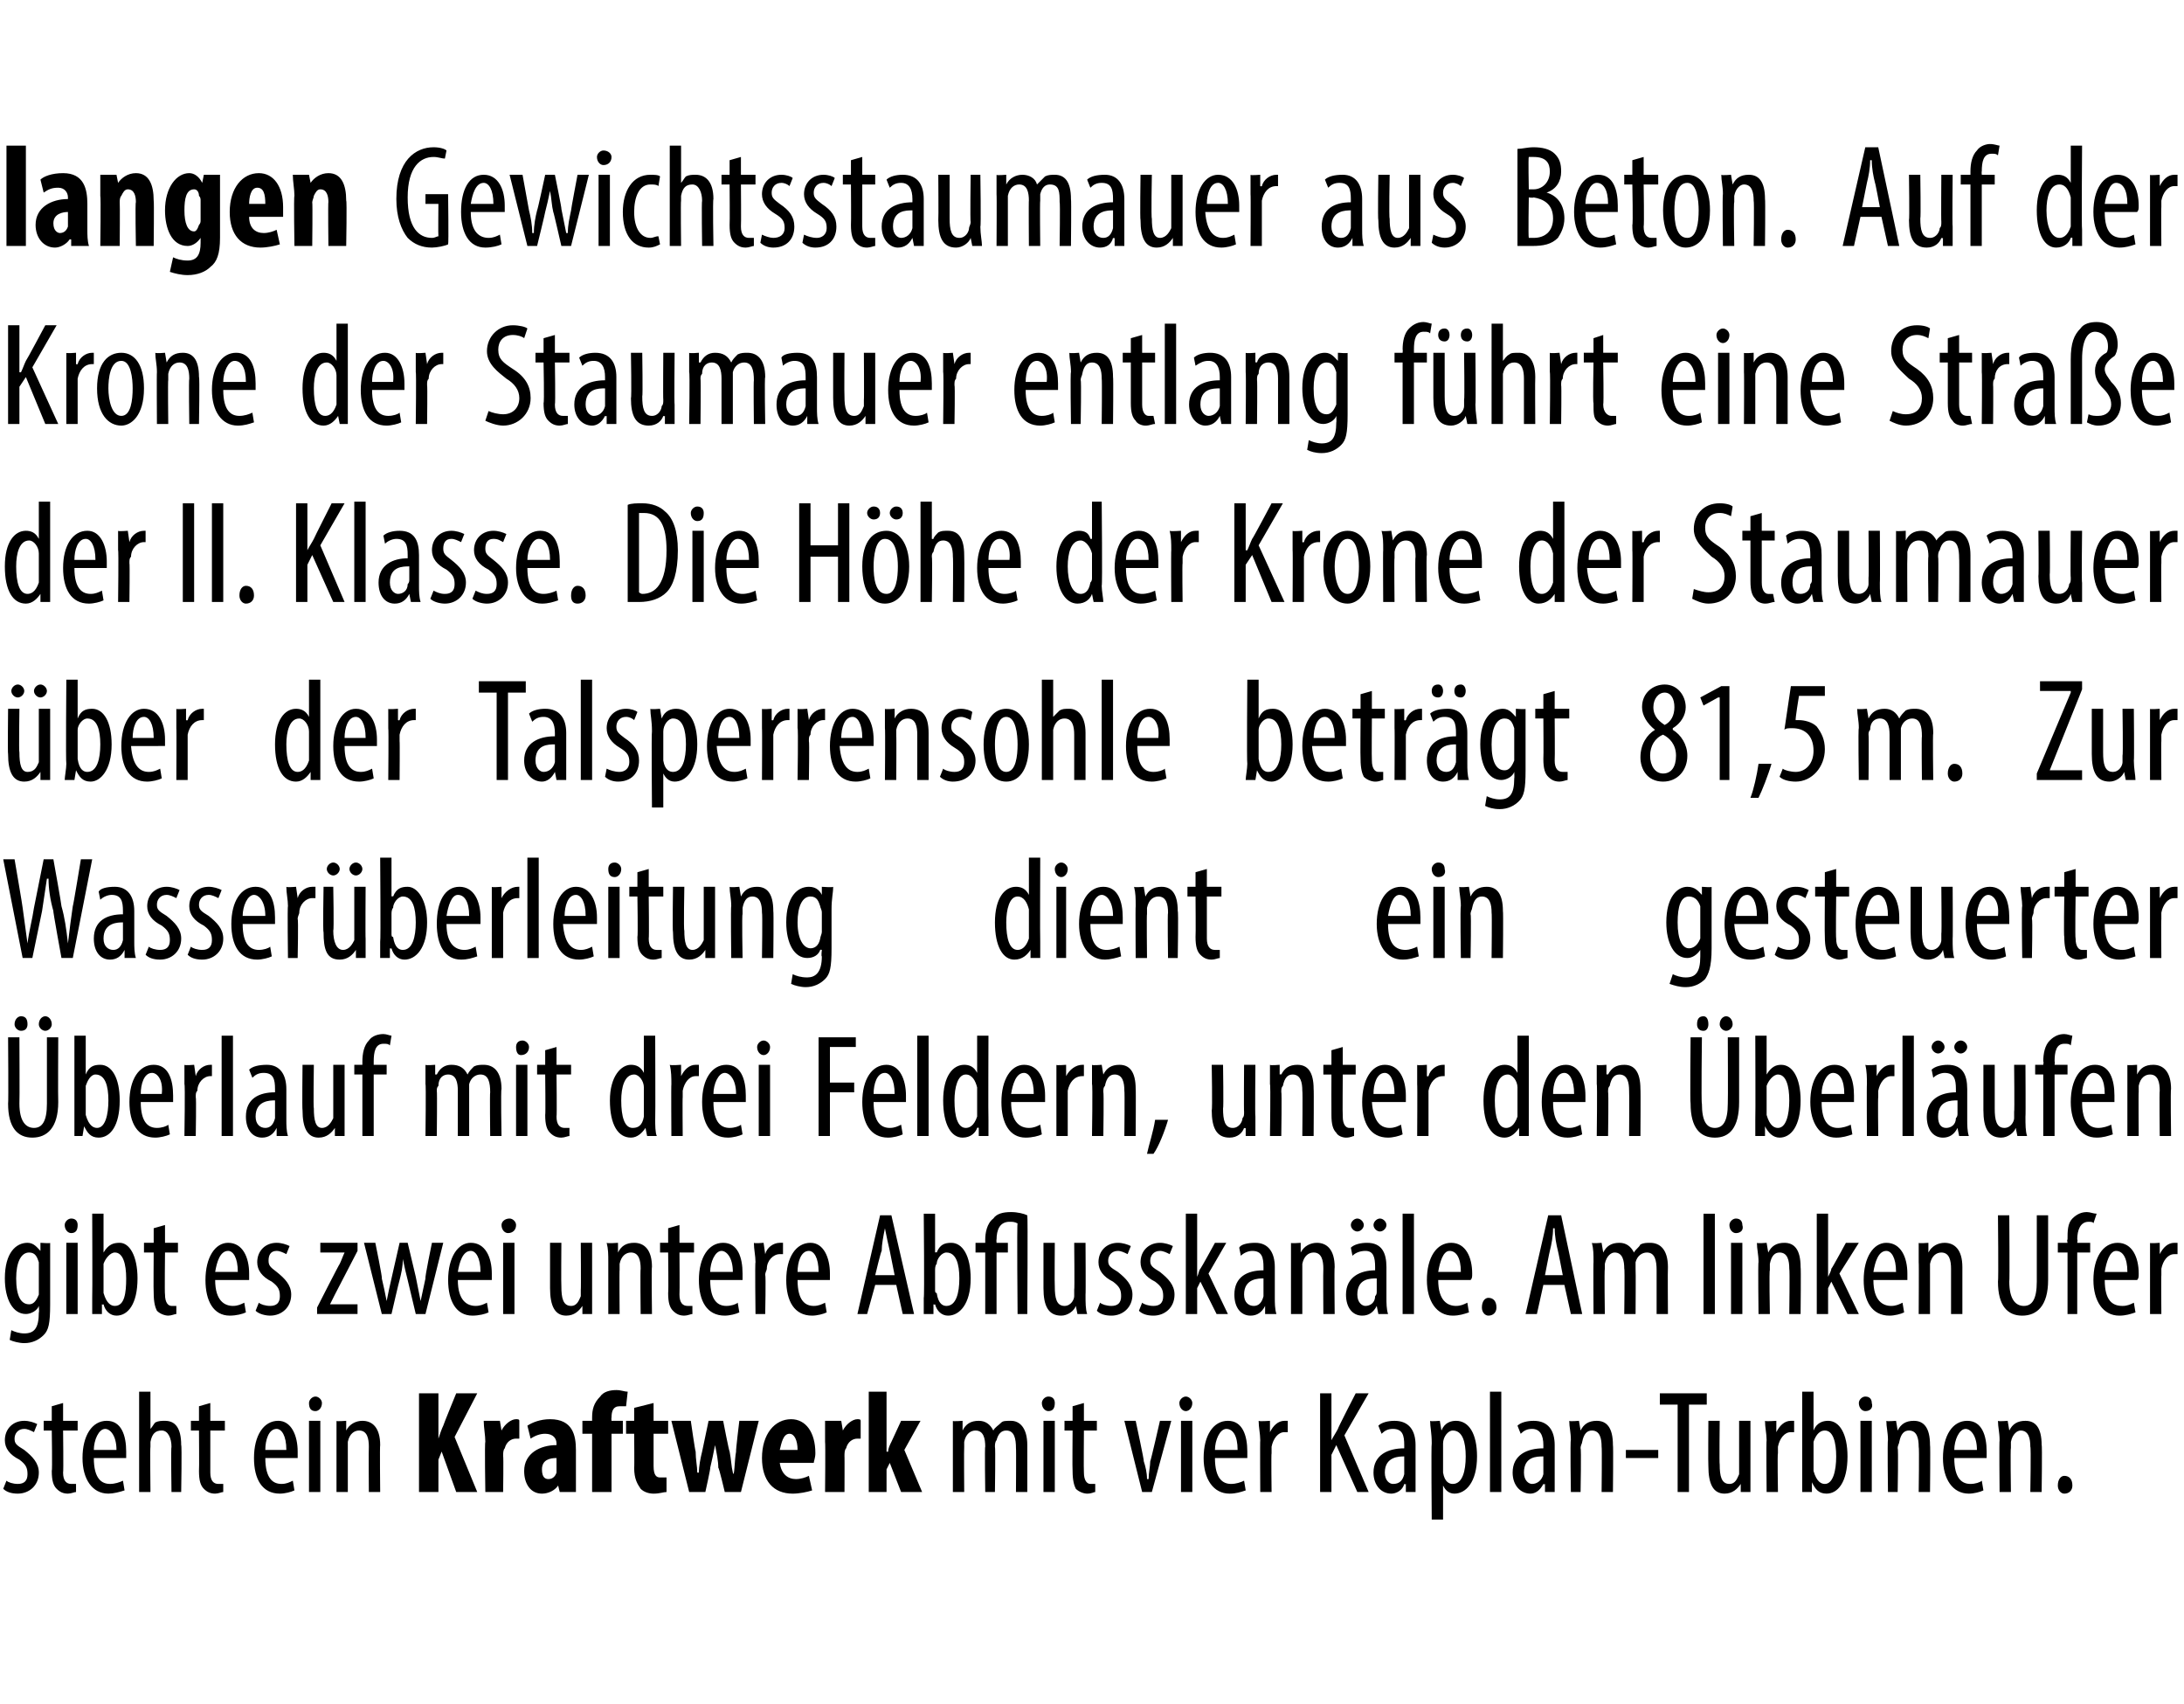 <?xml version="1.0" standalone="no"?><!DOCTYPE svg PUBLIC "-//W3C//DTD SVG 1.1//EN" "http://www.w3.org/Graphics/SVG/1.1/DTD/svg11.dtd"><svg xmlns="http://www.w3.org/2000/svg" version="1.1" width="135px" height="105.3px" viewBox="0 0 135 105.3"><desc>langen Gewichtsstaumauer aus Beton Auf der Krone der Staumauer entlang f hrt eine Stra e der II Klasse Die H he de</desc><defs/><g id="Polygon125977"><path d="m.4 91.5c.1.1.4.2.7.2c.4 0 .6-.2.6-.6c0-.4-.1-.6-.5-.9c-.6-.3-.9-.7-.9-1.2c0-.7.5-1.2 1.2-1.2c.3 0 .6.1.8.2l-.2.5c-.2-.1-.4-.2-.6-.2c-.4 0-.6.3-.6.6c0 .3.1.4.6.7c.5.4.9.8.9 1.4c0 .8-.6 1.3-1.3 1.3c-.4 0-.7-.1-.9-.3l.2-.5zm3.5-4.8v1.1h.9v.6h-.9s.03 2.56 0 2.6c0 .5.2.7.5.7h.3v.5c-.1 0-.3.1-.5.1c-.3 0-.5-.1-.7-.3c-.2-.2-.3-.5-.3-1.1c.04 0 0-2.5 0-2.5h-.5v-.6h.5v-.9l.7-.2zm1.9 3.4c0 1.3.5 1.6 1 1.6c.3 0 .6-.1.8-.2l.1.6c-.3.1-.7.2-1 .2c-1 0-1.6-.9-1.6-2.2c0-1.4.6-2.3 1.5-2.3c.9 0 1.2.9 1.2 1.9v.4h-2zm1.4-.5c0-.9-.4-1.3-.7-1.3c-.4 0-.7.7-.7 1.3h1.4zM8.6 86h.7v2.3s-.01.02 0 0c.1-.1.2-.3.3-.4c.2-.1.4-.1.6-.1c.6 0 1 .4 1 1.5c.05.02 0 2.9 0 2.9h-.6s-.04-2.8 0-2.8c0-.5-.2-1-.6-1c-.4 0-.6.2-.7.7v.3c-.03-.01 0 2.8 0 2.8h-.7V86zm4.4.7v1.1h.9v.6h-.9v2.6c0 .5.2.7.5.7h.3v.5c-.1 0-.3.1-.5.1c-.3 0-.5-.1-.7-.3c-.2-.2-.3-.5-.3-1.1c.02 0 0-2.5 0-2.5h-.5v-.6h.5v-.9l.7-.2zm3.4 3.4c0 1.3.5 1.6 1 1.6c.3 0 .5-.1.7-.2l.1.6c-.2.1-.6.2-.9.2c-1.1 0-1.6-.9-1.6-2.2c0-1.4.6-2.3 1.5-2.3c.8 0 1.2.9 1.2 1.9v.4h-2zm1.3-.5c0-.9-.3-1.3-.6-1.3c-.5 0-.7.7-.7 1.3h1.3zm1.4 2.6v-4.4h.7v4.4h-.7zm.8-5.5c0 .3-.2.5-.4.5c-.3 0-.4-.2-.4-.5c0-.2.2-.4.4-.4c.2 0 .4.2.4.4zm.9 2.3v-1.2c-.04.05.6 0 .6 0v.6s.02-.03 0 0c.2-.4.6-.6 1-.6c.6 0 1.1.4 1.1 1.5c-.03-.02 0 2.9 0 2.9h-.7s-.02-2.8 0-2.8c0-.5-.1-1-.6-1c-.3 0-.6.2-.7.7v3.1h-.7V89zm5.1-2.9h1.2v2.8s0-.03 0 0c.1-.3.2-.6.3-.8c-.01-.02.8-2 .8-2h1.3l-1.4 2.7l1.4 3.4h-1.3l-.9-2.5l-.2.5v2h-1.2v-6.1zm4.1 3c0-.4-.1-.9-.1-1.3h1l.1.6s.03.04 0 0c.2-.4.6-.7.9-.7c.1 0 .2 0 .2.1v1.1h-.2c-.3 0-.6.2-.7.6c-.1.1-.1.3-.1.5c.03-.04 0 2.2 0 2.2H30s-.05-3.07 0-3.1zm5.6 2.1v1h-1l-.1-.4s-.01-.03 0 0c-.2.3-.6.5-1 .5c-.7 0-1.1-.6-1.1-1.4c0-1.1 1-1.6 2-1.6v-.1c0-.3-.2-.6-.7-.6c-.3 0-.6.1-.9.3l-.2-.8c.3-.2.8-.4 1.4-.4c1.4 0 1.6 1 1.6 1.9v1.6zm-1.2-1.1c-.4 0-.9.1-.9.7c0 .5.2.6.4.6c.2 0 .4-.1.5-.4v-.9zm2.2 2.1v-3.6h-.6v-.8h.6v-.2c0-.5.1-.9.5-1.3c.2-.3.6-.4 1-.4c.3 0 .5.1.7.1l-.1.9h-.4c-.4 0-.5.3-.5.7c-.02 0 0 .2 0 .2h.7v.8h-.7v3.6h-1.2zm3.8-5.5v1.1h.9v.8h-.9v2c0 .6.2.7.4.7h.4v.9c-.2 0-.4.1-.8.1c-.3 0-.6-.1-.8-.3c-.2-.3-.4-.6-.4-1.3c.02.02 0-2.1 0-2.1h-.5v-.8h.5v-.8l1.2-.3zm2.3 1.1s.27 1.89.3 1.9c0 .5.1.9.1 1.3h.1c0-.4.1-.9.2-1.3l.4-1.9h.9s.36 1.87.4 1.9c.1.5.1.9.2 1.3s.1-.8.2-1.3c-.03-.02.2-1.9.2-1.9h1.2l-1.1 4.4h-1s-.36-1.53-.4-1.5c0-.4-.1-.9-.2-1.4c-.1.5-.2 1-.3 1.4c.04-.02-.3 1.5-.3 1.5h-1l-1.1-4.4h1.2zm5.5 2.6c.1.7.5 1 1 1c.3 0 .6-.1.8-.2l.2.9c-.3.1-.8.2-1.2.2c-1.2 0-1.9-.8-1.9-2.2c0-1.5.8-2.4 1.8-2.4c.9 0 1.5.8 1.5 2.1c0 .3-.1.5-.1.6h-2.1zm1.1-.8c0-.6-.2-1-.5-1c-.4 0-.5.6-.6 1h1.1zm1.7-.5v-1.3h1l.1.6s.01.04 0 0c.2-.4.6-.7.9-.7c.1 0 .2 0 .2.1v1.1h-.2c-.3 0-.6.2-.7.6c-.1.1-.1.3-.1.5c.01-.04 0 2.2 0 2.2H51s.03-3.07 0-3.1zm3.8.6s.06.03.1 0c0-.2.1-.4.2-.6l.6-1.3h1.2l-1 1.8l1.1 2.6h-1.3l-.7-1.8l-.2.4v1.4h-1.1V86h1.1v3.7zm4.1-.7v-1.2c-.04.05.6 0 .6 0v.6s.02-.01 0 0c.2-.4.5-.6 1-.6c.4 0 .7.2.9.6c.1-.2.3-.3.5-.5c.1-.1.3-.1.6-.1c.5 0 1 .4 1 1.5v2.9h-.7s.02-2.72 0-2.7c0-.6-.1-1.1-.6-1.1c-.3 0-.5.2-.6.6c-.1.1-.1.3-.1.4c.04.01 0 2.8 0 2.8h-.6s-.04-2.85 0-2.8c0-.5-.1-1-.6-1c-.3 0-.6.2-.7.7v.3c-.02.04 0 2.8 0 2.8h-.7V89zm5.6 3.2v-4.4h.7v4.4h-.7zm.7-5.5c0 .3-.1.5-.4.5c-.2 0-.4-.2-.4-.5c0-.2.2-.4.4-.4c.3 0 .4.2.4.4zm1.8 0v1.1h.8v.6h-.8s-.02 2.56 0 2.6c0 .5.2.7.4.7h.3v.5c-.1 0-.2.1-.5.1c-.2 0-.5-.1-.7-.3c-.1-.2-.2-.5-.2-1.1c-.02 0 0-2.5 0-2.5h-.5v-.6h.5v-.9l.7-.2zm3.2 1.1s.54 2.5.5 2.5c.1.3.2.7.2 1.1h.1c0-.4.1-.8.1-1.1c.03 0 .6-2.5.6-2.5h.7l-1.2 4.4h-.6l-1.1-4.4h.7zm2.8 4.4v-4.4h.7v4.4h-.7zm.7-5.5c0 .3-.2.5-.4.5c-.2 0-.4-.2-.4-.5c0-.2.2-.4.4-.4c.2 0 .4.2.4.4zm1.4 3.4c0 1.3.5 1.6 1 1.6c.3 0 .6-.1.8-.2l.1.6c-.3.1-.6.2-1 .2c-1 0-1.6-.9-1.6-2.2c0-1.4.6-2.3 1.5-2.3c.9 0 1.2.9 1.2 1.9v.4h-2zm1.4-.5c0-.9-.3-1.3-.7-1.3c-.4 0-.7.7-.7 1.3h1.4zm1.4-.6c0-.4-.1-.8-.1-1.2c.04.05.7 0 .7 0v.7s.01.03 0 0c.2-.4.5-.7.9-.7h.2v.7h-.2c-.4 0-.7.4-.8.9v.4c-.03-.01 0 2.4 0 2.4h-.7s-.02-3.23 0-3.2zm3.7-2.9h.7v2.9s-.01.02 0 0c.1-.2.3-.5.4-.7c-.03-.01 1.1-2.2 1.1-2.2h.8l-1.5 2.6l1.5 3.5h-.7l-1.3-2.9l-.3.6v2.3h-.7v-6.1zm5.3 6.1v-.5s-.06.05-.1 0c-.1.4-.5.6-.8.6c-.6 0-1.1-.5-1.1-1.3c0-1.1.9-1.5 1.9-1.5v-.2c0-.6-.1-1-.7-1c-.3 0-.5.1-.7.3l-.2-.5c.2-.2.6-.3 1-.3c.9 0 1.3.6 1.3 1.5v2.9h-.6zm-.1-2.2c-.3 0-1.2 0-1.2 1c0 .5.3.7.5.7c.4 0 .6-.2.7-.6V90zm1.7-.8c0-.7-.1-1-.1-1.4c.02.05.6 0 .6 0l.1.6s0 .01 0 0c.2-.5.6-.6.9-.6c.8 0 1.3.8 1.3 2.2c0 1.6-.7 2.3-1.4 2.3c-.4 0-.6-.3-.7-.5c-.03-.03 0 0 0 0v2.1h-.7s-.04-4.69 0-4.7zm.7 1.4v.4c.1.6.4.7.6.7c.6 0 .8-.8.8-1.7c0-.9-.2-1.6-.8-1.6c-.3 0-.6.4-.6.8v1.4zm2.9-4.6h.7v6.2h-.7V86zm3.4 6.2v-.5s-.07.05-.1 0c-.2.4-.5.6-.8.6c-.6 0-1.1-.5-1.1-1.3c0-1.1.9-1.5 1.9-1.5v-.2c0-.6-.2-1-.7-1c-.3 0-.5.1-.7.3l-.2-.5c.2-.2.6-.3 1-.3c.9 0 1.3.6 1.3 1.5v2.9h-.6zm-.1-2.2c-.4 0-1.2 0-1.2 1c0 .5.3.7.5.7c.3 0 .6-.2.7-.6V90zm1.7-1c0-.5-.1-.8-.1-1.2c.02.05.6 0 .6 0l.1.6s-.03-.03 0 0c.2-.4.5-.6 1-.6c.6 0 1 .4 1 1.5c.03-.02 0 2.9 0 2.9h-.7s.03-2.8 0-2.8c0-.5-.1-1-.6-1c-.3 0-.5.2-.6.7c0 .1-.1.2-.1.4c.05-.04 0 2.7 0 2.7h-.6s-.05-3.23 0-3.2zm5.4.6v.5h-2v-.5h2zm1.2-2.8h-1.1v-.7h2.9v.7h-1.1v5.4h-.7v-5.4zm4.5 4.2v1.2h-.6v-.5s-.02.05 0 0c-.2.3-.5.6-1 .6c-.7 0-1-.6-1-1.7c-.02 0 0-2.8 0-2.8h.7s-.03 2.7 0 2.7c0 .7.1 1.2.6 1.2c.4 0 .5-.4.6-.6v-3.3h.7v3.2zm1-2c0-.4-.1-.8-.1-1.2c.03.05.7 0 .7 0v.7s.01.03 0 0c.2-.4.5-.7.9-.7h.2v.7h-.2c-.4 0-.7.4-.8.9v.4c-.04-.01 0 2.4 0 2.4h-.7s-.03-3.23 0-3.2zm2.2 3.2V86h.7v2.4s.01-.04 0 0c.2-.5.6-.6.9-.6c.7 0 1.2.8 1.2 2.2c0 1.6-.6 2.3-1.3 2.3c-.5 0-.7-.3-.9-.7c.03.04 0 0 0 0v.6h-.6zm.7-1.5v.2c.2.7.5.8.7.8c.5 0 .7-.8.7-1.7c0-.9-.2-1.6-.7-1.6c-.4 0-.6.4-.7.7v1.6zm2.9 1.5v-4.4h.7v4.4h-.7zm.7-5.5c.1.3-.1.5-.4.5c-.2 0-.4-.2-.4-.5c0-.2.2-.4.4-.4c.3 0 .4.2.4.4zm1 2.3c0-.5-.1-.8-.1-1.2c.02.05.6 0 .6 0l.1.6s-.02-.03 0 0c.2-.4.5-.6 1-.6c.6 0 1 .4 1 1.5c.03-.02 0 2.9 0 2.9h-.7s.04-2.8 0-2.8c0-.5-.1-1-.6-1c-.3 0-.5.2-.6.7c0 .1-.1.2-.1.4c.05-.04 0 2.7 0 2.7h-.6s-.04-3.23 0-3.2zm4.1 1.1c0 1.3.5 1.6 1 1.6c.3 0 .6-.1.7-.2l.1.6c-.2.1-.6.2-.9.2c-1 0-1.6-.9-1.6-2.2c0-1.4.6-2.3 1.5-2.3c.9 0 1.2.9 1.2 1.9v.4h-2zm1.4-.5c0-.9-.4-1.3-.7-1.3c-.4 0-.7.7-.7 1.3h1.4zm1.4-.6c0-.5-.1-.8-.1-1.2c.03.05.6 0 .6 0l.1.6s-.01-.03 0 0c.2-.4.5-.6 1-.6c.6 0 1 .4 1 1.5c.04-.02 0 2.9 0 2.9h-.7s.05-2.8 0-2.8c0-.5-.1-1-.6-1c-.2 0-.5.2-.6.7v.4c-.04-.04 0 2.7 0 2.7h-.7s-.03-3.23 0-3.2zm3.6 2.8c0-.4.2-.6.4-.6c.3 0 .5.2.5.6c0 .3-.2.5-.5.5c-.2 0-.4-.2-.4-.5z" stroke="none" fill="#000"/></g><g id="Polygon125976"><path d="m3.1 76.8v3.8c0 1.2-.1 1.6-.4 1.9c-.3.3-.7.5-1.2.5c-.3 0-.7-.1-.9-.2l.1-.6c.2.1.5.2.8.2c.6 0 .9-.3.9-1.3c.03.01 0-.4 0-.4c0 0 .01-.03 0 0c-.1.3-.5.5-.8.5c-.8 0-1.3-.9-1.3-2.2c0-1.6.7-2.2 1.4-2.2c.4 0 .6.3.8.5c-.02.04 0 0 0 0v-.5s.65.05.6 0zm-.7 1.6v-.4c-.1-.3-.2-.6-.6-.6c-.5 0-.8.6-.8 1.6c0 1.1.3 1.6.8 1.6c.2 0 .4-.1.6-.6v-1.6zm1.7 2.8v-4.4h.7v4.4h-.7zm.7-5.5c0 .3-.1.5-.4.5c-.2 0-.4-.2-.4-.5c0-.2.2-.4.4-.4c.3 0 .4.2.4.4zm.9 5.5v-1c.02-.04 0-5.2 0-5.2h.7v2.4s.03-.04 0 0c.3-.5.6-.6 1-.6c.6 0 1.1.8 1.1 2.2c0 1.6-.6 2.3-1.3 2.3c-.4 0-.7-.3-.8-.7c-.05.04-.1 0-.1 0v.6h-.6zm.7-1.5v.2c.2.7.5.8.7.8c.6 0 .7-.8.7-1.7c0-.9-.2-1.6-.7-1.6c-.3 0-.6.4-.7.7v1.6zm3.8-4v1.1h.8v.6h-.8s-.03 2.56 0 2.6c0 .5.2.7.4.7h.3v.5c-.1 0-.3.1-.5.1c-.2 0-.5-.1-.7-.3c-.1-.2-.2-.5-.2-1.1c-.02 0 0-2.5 0-2.5h-.6v-.6h.6v-.9l.7-.2zm3.1 3.4c0 1.3.6 1.6 1.1 1.6c.3 0 .5-.1.7-.2l.1.6c-.2.1-.6.2-1 .2c-1 0-1.5-.9-1.5-2.2c0-1.4.6-2.3 1.4-2.3c.9 0 1.3.9 1.3 1.9v.4h-2.1zm1.4-.5c0-.9-.3-1.3-.6-1.3c-.5 0-.7.7-.8 1.3h1.4zm1.3 1.9c.1.1.4.2.7.2c.4 0 .6-.2.6-.6c0-.4-.1-.6-.5-.9c-.6-.3-.9-.7-.9-1.2c0-.7.5-1.2 1.2-1.2c.3 0 .6.1.8.2l-.2.5c-.2-.1-.4-.2-.6-.2c-.4 0-.5.3-.5.6c0 .3.1.4.5.7c.5.4.9.8.9 1.4c0 .8-.6 1.3-1.3 1.3c-.3 0-.7-.1-.9-.3l.2-.5zm3.6.3s1.38-2.71 1.4-2.7c.1-.2.2-.5.3-.7c.03.04 0 0 0 0h-1.5v-.6h2.3v.5L20.7 80l-.3.6c-.02.01 0 0 0 0h1.7v.6h-2.5v-.4zm3.6-4s.45 2.18.4 2.2c.1.4.2.9.3 1.4c.1-.5.2-1 .3-1.4l.5-2.2h.5l.5 2.1l.3 1.5l.3-1.4c-.05-.04.4-2.2.4-2.2h.7l-1.1 4.4h-.6l-.5-2.1c-.1-.4-.2-.8-.3-1.3c0 .5-.1.9-.2 1.3c-.02.02-.5 2.1-.5 2.1h-.6l-1.1-4.4h.7zm5.1 2.3c0 1.3.6 1.6 1.1 1.6c.3 0 .5-.1.7-.2l.1.6c-.2.1-.6.2-1 .2c-1 0-1.5-.9-1.5-2.2c0-1.4.6-2.3 1.4-2.3c.9 0 1.3.9 1.3 1.9v.4h-2.1zm1.4-.5c0-.9-.3-1.3-.6-1.3c-.5 0-.7.7-.8 1.3h1.4zm1.4 2.6v-4.4h.7v4.4h-.7zm.8-5.5c0 .3-.2.5-.5.5c-.2 0-.4-.2-.4-.5c0-.2.2-.4.5-.4c.2 0 .4.2.4.4zm4.7 4.3v1.2h-.6v-.5s-.02.05 0 0c-.2.3-.5.6-1 .6c-.7 0-1-.6-1-1.7v-2.8h.7s-.02 2.7 0 2.7c0 .7.1 1.2.6 1.2c.4 0 .5-.4.6-.6v-.4c.02.02 0-2.9 0-2.9h.7v3.2zm1-2c0-.5 0-.8-.1-1.2c.05.05.7 0 .7 0v.6s.01-.03 0 0c.2-.4.5-.6 1-.6c.6 0 1.1.4 1.1 1.5c-.04-.02 0 2.9 0 2.9h-.7s-.03-2.8 0-2.8c0-.5-.1-1-.6-1c-.3 0-.6.2-.7.7v.4c-.02-.04 0 2.7 0 2.7h-.7V78zm4.4-2.3v1.1h.9v.6h-.9s.02 2.56 0 2.6c0 .5.2.7.5.7h.3v.5c-.1 0-.3.1-.5.1c-.3 0-.5-.1-.7-.3c-.2-.2-.3-.5-.3-1.1c.03 0 0-2.5 0-2.5h-.5v-.6h.5v-.9l.7-.2zm1.9 3.4c0 1.3.5 1.6 1 1.6c.3 0 .6-.1.7-.2l.1.6c-.2.1-.6.2-.9.2c-1.1 0-1.6-.9-1.6-2.2c0-1.4.6-2.3 1.5-2.3c.9 0 1.2.9 1.2 1.9v.4h-2zm1.4-.5c0-.9-.4-1.3-.7-1.3c-.4 0-.7.7-.7 1.3h1.4zm1.4-.6c0-.4-.1-.8-.1-1.2c.02.05.6 0 .6 0l.1.7s0 .03 0 0c.1-.4.5-.7.9-.7h.2v.7h-.2c-.4 0-.8.4-.8.9c0 .1-.1.2-.1.4c.05-.01 0 2.4 0 2.4h-.6s-.04-3.23 0-3.2zm2.6 1.1c0 1.3.5 1.6 1 1.6c.3 0 .5-.1.7-.2l.1.6c-.2.1-.6.2-.9.2c-1.1 0-1.6-.9-1.6-2.2c0-1.4.6-2.3 1.5-2.3c.8 0 1.2.9 1.2 1.9v.4h-2zm1.3-.5c0-.9-.3-1.3-.6-1.3c-.5 0-.7.7-.7 1.3h1.3zm3.5.8l-.5 1.8h-.6l1.4-6.1h.7l1.4 6.1h-.7l-.4-1.8h-1.3zm1.2-.6l-.3-1.5c-.1-.4-.2-.9-.3-1.4c-.1.5-.2 1-.2 1.4c-.04-.01-.4 1.5-.4 1.5h1.2zm1.8 2.4v-1c.05-.04 0-5.2 0-5.2h.7v2.4s.06-.04.1 0c.2-.5.5-.6.9-.6c.7 0 1.2.8 1.2 2.2c0 1.6-.7 2.3-1.4 2.3c-.4 0-.7-.3-.8-.7c-.02.04-.1 0-.1 0v.6h-.6zm.7-1.5c0 .1 0 .2.1.2c.1.7.4.8.6.8c.6 0 .8-.8.8-1.7c0-.9-.2-1.6-.8-1.6c-.3 0-.6.4-.6.7c-.1.1-.1.3-.1.4v1.2zm3.1 1.5v-3.8h-.6v-.6h.6v-.2c0-.4.1-1 .5-1.3c.2-.3.6-.4 1.1-.4c.4 0 .8.1 1 .2c.04.03 0 6.1 0 6.1h-.6s-.05-5.64 0-5.6c-.2-.1-.3-.1-.5-.1c-.6 0-.8.5-.8 1.1c-.02-.03 0 .2 0 .2h.7v.6h-.7v3.8h-.7zm6.2-1.2c0 .5 0 .9.1 1.2h-.6l-.1-.5s-.01.05 0 0c-.1.3-.5.6-.9.6c-.8 0-1.1-.6-1.1-1.7v-2.8h.7s-.02 2.7 0 2.7c0 .7.1 1.2.6 1.2c.4 0 .6-.4.6-.6v-.4c.03.02 0-2.9 0-2.9h.7s.02 3.22 0 3.2zm.9.5c.1.1.4.2.7.2c.4 0 .6-.2.6-.6c0-.4-.1-.6-.5-.9c-.6-.3-.9-.7-.9-1.2c0-.7.5-1.2 1.2-1.2c.3 0 .6.1.8.2l-.2.5c-.2-.1-.4-.2-.6-.2c-.4 0-.6.3-.6.6c0 .3.1.4.6.7c.5.4.9.8.9 1.4c0 .8-.6 1.3-1.3 1.3c-.4 0-.7-.1-.9-.3l.2-.5zm2.6 0c.1.1.4.2.7.2c.4 0 .6-.2.6-.6c0-.4-.1-.6-.5-.9c-.6-.3-.9-.7-.9-1.2c0-.7.5-1.2 1.2-1.2c.3 0 .6.1.8.2l-.2.5c-.2-.1-.4-.2-.6-.2c-.4 0-.6.3-.6.6c0 .3.1.4.6.7c.5.4.9.8.9 1.4c0 .8-.6 1.3-1.3 1.3c-.4 0-.7-.1-.9-.3l.2-.5zm3.4-1.6s-.01-.03 0 0c.1-.2.1-.4.2-.5c.03-.01.9-1.6.9-1.6h.7l-1.1 1.9l1.2 2.5h-.7l-1-2l-.2.4v1.6h-.7V75h.7v3.9zm4.2 2.3v-.5s-.03.05 0 0c-.2.4-.5.6-.9.6c-.6 0-1-.5-1-1.3c0-1.1.8-1.5 1.8-1.5v-.2c0-.6-.1-1-.7-1c-.2 0-.5.1-.7.3l-.1-.5c.1-.2.5-.3 1-.3c.8 0 1.2.6 1.2 1.5v1.9c0 .3 0 .7.1 1h-.7zm-.1-2.2c-.3 0-1.2 0-1.2 1c0 .5.3.7.6.7c.3 0 .5-.2.6-.6V79zm1.7-1v-1.2c-.04.05.6 0 .6 0v.6s.02-.03 0 0c.2-.4.6-.6 1-.6c.6 0 1.1.4 1.1 1.5c-.03-.02 0 2.9 0 2.9h-.7s-.02-2.8 0-2.8c0-.5-.1-1-.6-1c-.3 0-.6.2-.7.7v3.1h-.7V78zm5.4 3.2l-.1-.5s-.01.05 0 0c-.2.4-.5.6-.9.6c-.6 0-1-.5-1-1.3c0-1.1.9-1.5 1.8-1.5v-.2c0-.6-.1-1-.6-1c-.3 0-.6.1-.8.3l-.1-.5c.2-.2.6-.3 1-.3c.9 0 1.2.6 1.2 1.5v1.9c0 .3 0 .7.1 1h-.6zm-.1-2.2c-.4 0-1.2 0-1.2 1c0 .5.3.7.5.7c.3 0 .6-.2.6-.6c.1-.1.1-.2.1-.3v-.8zm-1.6-3.3c0-.2.2-.4.4-.4c.2 0 .4.2.4.4c0 .2-.2.4-.4.4c-.2 0-.4-.2-.4-.4zm1.4 0c0-.2.2-.4.4-.4c.2 0 .4.2.4.4c0 .2-.2.4-.4.4c-.2 0-.4-.2-.4-.4zm1.8-.7h.7v6.2h-.7V75zm2.2 4.1c0 1.3.6 1.6 1.1 1.6c.3 0 .5-.1.7-.2l.1.6c-.3.1-.6.2-1 .2c-1 0-1.6-.9-1.6-2.2c0-1.4.6-2.3 1.5-2.3c.9 0 1.3.9 1.3 1.9c0 .2 0 .3-.1.4h-2zm1.4-.5c0-.9-.3-1.3-.7-1.3c-.4 0-.6.7-.7 1.3h1.4zm1.3 2.2c0-.4.2-.6.4-.6c.3 0 .5.2.5.6c0 .3-.2.5-.5.5c-.2 0-.4-.2-.4-.5zm3.8-1.4l-.4 1.8h-.7l1.4-6.1h.8l1.3 6.1h-.7l-.4-1.8h-1.3zm1.2-.6s-.29-1.51-.3-1.5c-.1-.4-.2-.9-.2-1.4h-.1c0 .5-.1 1-.2 1.4c-.01-.01-.3 1.5-.3 1.5h1.1zm1.9-.8c0-.5 0-.8-.1-1.2c.04.05.6 0 .6 0l.1.6s0-.01 0 0c.2-.4.5-.6 1-.6c.4 0 .7.2.9.6c.1-.2.3-.3.4-.5c.2-.1.4-.1.6-.1c.6 0 1.1.4 1.1 1.5c-.02.02 0 2.9 0 2.9h-.7v-2.7c0-.6-.1-1.1-.6-1.1c-.3 0-.6.2-.7.6v.4c.02.01 0 2.8 0 2.8h-.7s.04-2.85 0-2.8c0-.5-.1-1-.6-1c-.2 0-.5.2-.6.7v.3c-.04.04 0 2.8 0 2.8h-.7s-.02-3.23 0-3.2zm6.8-3h.7v6.2h-.7V75zm1.7 6.2v-4.4h.7v4.4h-.7zm.7-5.5c.1.3-.1.5-.4.5c-.2 0-.4-.2-.4-.5c0-.2.2-.4.4-.4c.3 0 .4.2.4.4zm1 2.3c0-.5-.1-.8-.1-1.2c.02.05.6 0 .6 0l.1.6s-.02-.03 0 0c.2-.4.5-.6 1-.6c.6 0 1 .4 1 1.5c.03-.02 0 2.9 0 2.9h-.7s.04-2.8 0-2.8c0-.5-.1-1-.6-1c-.3 0-.5.2-.6.7v.4c-.05-.04 0 2.7 0 2.7h-.7s-.04-3.23 0-3.2zm4.3.9s.01-.03 0 0c.1-.2.2-.4.2-.5c.04-.01.9-1.6.9-1.6h.8l-1.2 1.9l1.2 2.5h-.7l-1-2l-.2.4v1.6h-.7V75h.7v3.9zm2.8.2c0 1.3.6 1.6 1.1 1.6c.3 0 .5-.1.7-.2l.1.6c-.2.1-.6.2-.9.2c-1.1 0-1.6-.9-1.6-2.2c0-1.4.6-2.3 1.4-2.3c.9 0 1.3.9 1.3 1.9v.4h-2.1zm1.4-.5c0-.9-.3-1.3-.6-1.3c-.5 0-.7.7-.8 1.3h1.4zm1.4-.6v-1.2c-.01.05.6 0 .6 0v.6s.04-.03 0 0c.2-.4.6-.6 1-.6c.6 0 1.1.4 1.1 1.5v2.9h-.7v-2.8c0-.5-.1-1-.6-1c-.3 0-.6.2-.7.7v3.1h-.7s.02-3.23 0-3.2zm5.6-2.9s.03 4.11 0 4.1c0 1.1.4 1.5.9 1.5c.5 0 .8-.4.8-1.5v-4.1h.7v4c0 1.6-.7 2.2-1.6 2.2c-.9 0-1.5-.6-1.5-2.1c.04-.02 0-4.1 0-4.1h.7zm3.6 6.1v-3.8h-.6v-.6h.6s-.05-.21 0-.2c0-.5 0-1 .3-1.3c.3-.3.6-.4.9-.4c.2 0 .4.1.6.1l-.2.6c0-.1-.2-.1-.3-.1c-.5 0-.7.5-.7 1.1c.04-.02 0 .2 0 .2h.8v.6h-.8v3.8h-.6zm2.3-2.1c0 1.3.5 1.6 1.1 1.6c.3 0 .5-.1.7-.2l.1.6c-.3.1-.6.2-1 .2c-1 0-1.6-.9-1.6-2.2c0-1.4.6-2.3 1.5-2.3c.9 0 1.3.9 1.3 1.9c0 .2 0 .3-.1.4h-2zm1.4-.5c0-.9-.3-1.3-.7-1.3c-.4 0-.6.7-.7 1.3h1.4zm1.4-.6v-1.2c-.04.05.6 0 .6 0v.7s.03.03 0 0c.2-.4.5-.7.9-.7h.2v.7h-.2c-.4 0-.7.4-.8.9v.4c-.02-.01 0 2.4 0 2.4h-.7V78z" stroke="none" fill="#000"/></g><g id="Polygon125975"><path d="m1.2 64.1s.02 4.11 0 4.1c0 1.1.4 1.5.9 1.5c.5 0 .8-.4.8-1.5v-4.1h.7s-.02 4 0 4c0 1.6-.7 2.2-1.6 2.2c-.9 0-1.5-.6-1.5-2.1c.03-.02 0-4.1 0-4.1h.7zm-.3-.8c0-.3.2-.5.4-.5c.3 0 .4.2.4.5c0 .2-.1.4-.4.4c-.2 0-.4-.2-.4-.4zm1.5 0c0-.3.2-.5.4-.5c.2 0 .4.2.4.5c0 .2-.2.4-.4.4c-.2 0-.4-.2-.4-.4zm2.2 6.9V64h.7v2.4s0-.04 0 0c.2-.5.5-.6.9-.6c.7 0 1.2.8 1.2 2.2c0 1.6-.6 2.3-1.3 2.3c-.5 0-.7-.3-.9-.7c.02.04 0 0 0 0l-.1.6h-.5zm.7-1.5v.2c.2.7.5.8.7.8c.5 0 .7-.8.7-1.7c0-.9-.2-1.6-.8-1.6c-.3 0-.5.4-.6.7v1.6zm3.4-.6c0 1.3.5 1.6 1 1.6c.3 0 .6-.1.7-.2l.1.6c-.2.1-.6.2-.9.2c-1.1 0-1.6-.9-1.6-2.2c0-1.4.6-2.3 1.5-2.3c.9 0 1.2.9 1.2 1.9v.4h-2zm1.3-.5c.1-.9-.3-1.3-.6-1.3c-.5 0-.7.7-.7 1.3h1.3zm1.4-.6v-1.2c.01.05.6 0 .6 0l.1.7s-.01.03 0 0c.1-.4.5-.7.9-.7h.1v.7h-.1c-.4 0-.8.4-.8.9c-.1.1-.1.2-.1.4c.04-.01 0 2.4 0 2.4h-.7s.05-3.23 0-3.2zm2.3-3h.7v6.2h-.7V64zm3.4 6.2v-.5s-.04.05 0 0c-.2.4-.5.6-.9.6c-.6 0-1-.5-1-1.3c0-1.1.8-1.5 1.8-1.5v-.2c0-.6-.1-1-.7-1c-.3 0-.5.1-.7.3l-.2-.5c.2-.2.6-.3 1.1-.3c.8 0 1.2.6 1.2 1.5v1.9c0 .3 0 .7.1 1h-.7zM17 68c-.3 0-1.2 0-1.2 1c0 .5.3.7.6.7c.3 0 .5-.2.6-.6V68zm4.3 1v1.2h-.6v-.5s-.04.05 0 0c-.2.3-.5.6-1 .6c-.7 0-1-.6-1-1.7c-.03 0 0-2.8 0-2.8h.7s-.04 2.7 0 2.7c0 .7.1 1.2.5 1.2c.4 0 .6-.4.7-.6v-3.3h.7v3.2zm1.1 1.2v-3.8h-.5v-.6h.5v-.2c0-.5.1-1 .4-1.3c.2-.3.6-.4.9-.4c.2 0 .4.1.5.1l-.1.6c-.1-.1-.2-.1-.4-.1c-.5 0-.6.5-.6 1.1v.2h.8v.6h-.8v3.8h-.7zm3.9-3.2v-1.2c.01.05.6 0 .6 0v.6h.1c.2-.4.5-.6.9-.6c.5 0 .8.2 1 .6c.1-.2.2-.3.4-.5c.2-.1.4-.1.6-.1c.6 0 1.1.4 1.1 1.5c-.05.02 0 2.9 0 2.9h-.7s-.03-2.72 0-2.7c0-.6-.1-1.1-.6-1.1c-.3 0-.6.2-.7.6v3.2h-.7v-2.8c0-.5-.1-1-.6-1c-.3 0-.6.2-.6.7c-.1.1-.1.2-.1.3c.03.04 0 2.8 0 2.8h-.7s.04-3.23 0-3.2zm5.6 3.2v-4.4h.7v4.4h-.7zm.8-5.5c0 .3-.2.5-.5.5c-.2 0-.3-.2-.3-.5c0-.2.1-.4.4-.4c.2 0 .4.2.4.4zm1.7 0v1.1h.9v.6h-.9s.03 2.56 0 2.6c0 .5.2.7.5.7h.3v.5c-.1 0-.3.1-.5.1c-.3 0-.5-.1-.7-.3c-.2-.2-.3-.5-.3-1.1c.03 0 0-2.5 0-2.5h-.5v-.6h.5v-.9l.7-.2zm6.1-.7s.02 5.16 0 5.2c0 .3 0 .8.1 1h-.6l-.1-.5s-.01-.04 0 0c-.2.3-.5.6-.9.6c-.8 0-1.3-.8-1.3-2.3c0-1.5.7-2.2 1.3-2.2c.3 0 .6.1.8.5c.02 0 0 0 0 0V64h.7zm-.7 3.5v-.3c0-.4-.3-.8-.6-.8c-.6 0-.8.8-.8 1.6c0 1 .2 1.7.7 1.7c.3 0 .6-.1.7-.7v-1.5zm1.7-.5c0-.4 0-.8-.1-1.2c.05.05.7 0 .7 0v.7s.02.03 0 0c.2-.4.5-.7.9-.7h.2v.7h-.2c-.4 0-.7.4-.8.9v.4c-.02-.01 0 2.4 0 2.4h-.7s-.02-3.23 0-3.2zm2.6 1.1c0 1.3.5 1.6 1 1.6c.3 0 .6-.1.7-.2l.1.6c-.2.1-.6.2-.9.2c-1.1 0-1.6-.9-1.6-2.2c0-1.4.6-2.3 1.5-2.3c.9 0 1.2.9 1.2 1.9v.4h-2zm1.4-.5c0-.9-.4-1.3-.7-1.3c-.4 0-.7.7-.7 1.3h1.4zm1.4 2.6v-4.4h.7v4.4h-.7zm.7-5.5c0 .3-.2.5-.4.5c-.2 0-.4-.2-.4-.5c0-.2.2-.4.4-.4c.2 0 .4.2.4.4zm3-.6h2.3v.6h-1.6v2.2h1.5v.6h-1.5v2.7h-.7v-6.1zm3.4 4c0 1.3.5 1.6 1 1.6c.3 0 .5-.1.7-.2l.1.6c-.2.1-.6.2-.9.2c-1.1 0-1.6-.9-1.6-2.2c0-1.4.6-2.3 1.5-2.3c.8 0 1.2.9 1.2 1.9v.4h-2zm1.3-.5c0-.9-.3-1.3-.6-1.3c-.5 0-.7.7-.7 1.3h1.3zm1.4-3.6h.7v6.2h-.7V64zm4.4 0s-.02 5.16 0 5.2v1h-.6v-.5s-.05-.04-.1 0c-.1.3-.4.6-.9.6c-.7 0-1.2-.8-1.2-2.3c0-1.5.6-2.2 1.3-2.2c.3 0 .6.1.8.5c-.02 0 0 0 0 0V64h.7zm-.7 3.5v-.3c-.1-.4-.3-.8-.7-.8c-.5 0-.7.8-.7 1.6c0 1 .2 1.7.7 1.7c.2 0 .5-.1.7-.7v-1.5zm2.1.6c0 1.3.6 1.6 1.1 1.6c.3 0 .5-.1.7-.2l.1.6c-.2.1-.6.2-1 .2c-1 0-1.5-.9-1.5-2.2c0-1.4.6-2.3 1.4-2.3c.9 0 1.3.9 1.3 1.9v.4h-2.1zm1.4-.5c0-.9-.3-1.3-.6-1.3c-.5 0-.7.7-.8 1.3h1.4zm1.4-.6v-1.2c-.03.05.6 0 .6 0v.7s.05.03 0 0c.2-.4.6-.7 1-.7h.1v.7h-.1c-.5 0-.8.4-.9.9v2.8h-.7V67zm2.2 0v-1.2c.01.05.6 0 .6 0l.1.6s-.03-.03 0 0c.2-.4.5-.6 1-.6c.6 0 1 .4 1 1.5c.02-.02 0 2.9 0 2.9h-.7s.03-2.8 0-2.8c0-.5-.1-1-.6-1c-.3 0-.5.2-.6.7c-.1.1-.1.2-.1.4c.04-.04 0 2.7 0 2.7h-.7s.05-3.23 0-3.2zm3.4 4.3c.1-.5.4-1.4.5-2.1h.8c-.2.7-.6 1.7-.9 2.1h-.4zm6.7-2.3v1.2h-.6v-.5s-.05.05-.1 0c-.1.3-.4.6-.9.6c-.8 0-1.1-.6-1.1-1.7c.05 0 0-2.8 0-2.8h.7s.04 2.7 0 2.7c0 .7.1 1.2.6 1.2c.4 0 .6-.4.6-.6c.1-.1.1-.2.1-.4c-.02.02 0-2.9 0-2.9h.7s-.03 3.22 0 3.2zm.9-2v-1.2c.01.05.6 0 .6 0v.6s.07-.03.1 0c.2-.4.5-.6 1-.6c.6 0 1 .4 1 1.5c.02-.02 0 2.9 0 2.9h-.7s.03-2.8 0-2.8c0-.5-.1-1-.6-1c-.3 0-.5.2-.6.7c-.1.1-.1.2-.1.4c.04-.04 0 2.7 0 2.7h-.7s.05-3.23 0-3.2zm4.5-2.3v1.1h.8v.6h-.8s-.02 2.56 0 2.6c0 .5.2.7.4.7h.3v.5c-.1 0-.2.1-.5.1c-.2 0-.5-.1-.6-.3c-.2-.2-.3-.5-.3-1.1c-.01 0 0-2.5 0-2.5h-.5v-.6h.5v-.9l.7-.2zm1.8 3.4c.1 1.3.6 1.6 1.1 1.6c.3 0 .5-.1.7-.2l.1.6c-.2.1-.6.2-.9.2c-1.1 0-1.6-.9-1.6-2.2c0-1.4.6-2.3 1.4-2.3c.9 0 1.3.9 1.3 1.9v.4h-2.1zm1.4-.5c0-.9-.3-1.3-.6-1.3c-.5 0-.7.7-.7 1.3h1.3zm1.4-.6v-1.2c-.02.05.6 0 .6 0v.7s.06.03.1 0c.1-.4.5-.7.9-.7h.1v.7h-.1c-.5 0-.8.4-.9.9v2.8h-.7s.02-3.23 0-3.2zm6.9-3v6.2h-.6v-.5s-.02-.04 0 0c-.2.3-.5.6-.9.6c-.8 0-1.3-.8-1.3-2.3c0-1.5.6-2.2 1.3-2.2c.3 0 .6.1.8.5V64h.7zm-.7 3.5v-.3c0-.4-.3-.8-.6-.8c-.6 0-.8.8-.8 1.6c0 1 .2 1.7.7 1.7c.2 0 .5-.1.7-.7v-1.5zm2.2.6c0 1.3.5 1.6 1 1.6c.3 0 .5-.1.7-.2l.1.6c-.2.1-.6.2-.9.2c-1.1 0-1.6-.9-1.6-2.2c0-1.4.6-2.3 1.5-2.3c.8 0 1.2.9 1.2 1.9v.4h-2zm1.3-.5c0-.9-.3-1.3-.6-1.3c-.5 0-.7.7-.7 1.3h1.3zm1.4-.6v-1.2c.01.05.6 0 .6 0v.6s.06-.03.1 0c.2-.4.5-.6 1-.6c.6 0 1 .4 1 1.5c.02-.02 0 2.9 0 2.9h-.7s.02-2.8 0-2.8c0-.5-.1-1-.6-1c-.3 0-.5.2-.6.7c-.1.1-.1.2-.1.4c.04-.04 0 2.7 0 2.7h-.7s.04-3.23 0-3.2zm6.5-2.9s-.05 4.11 0 4.1c0 1.1.3 1.5.8 1.5c.5 0 .8-.4.8-1.5c.02.01 0-4.1 0-4.1h.7v4c0 1.6-.6 2.2-1.5 2.2c-.9 0-1.5-.6-1.5-2.1c-.04-.02 0-4.1 0-4.1h.7zm-.3-.8c0-.3.1-.5.4-.5c.2 0 .3.2.3.5c0 .2-.1.4-.3.4c-.3 0-.4-.2-.4-.4zm1.4 0c0-.3.2-.5.4-.5c.2 0 .4.2.4.5c0 .2-.2.4-.4.4c-.2 0-.4-.2-.4-.4zm2.2 6.9v-1c.02-.04 0-5.2 0-5.2h.7v2.4s.03-.04 0 0c.3-.5.6-.6.9-.6c.7 0 1.2.8 1.2 2.2c0 1.6-.6 2.3-1.3 2.3c-.4 0-.7-.3-.9-.7c.05.04 0 0 0 0v.6h-.6zm.7-1.5v.2c.2.7.5.8.7.8c.5 0 .7-.8.7-1.7c0-.9-.2-1.6-.7-1.6c-.3 0-.6.4-.7.7v1.6zm3.4-.6c0 1.3.5 1.6 1 1.6c.3 0 .6-.1.8-.2l.1.6c-.3.1-.6.2-1 .2c-1 0-1.6-.9-1.6-2.2c0-1.4.6-2.3 1.5-2.3c.9 0 1.2.9 1.2 1.9v.4h-2zm1.4-.5c0-.9-.3-1.3-.7-1.3c-.4 0-.7.7-.7 1.3h1.4zm1.4-.6c0-.4 0-.8-.1-1.2c.04.05.7 0 .7 0v.7s.02.03 0 0c.2-.4.5-.7.9-.7h.2v.7h-.2c-.4 0-.7.4-.8.9v.4c-.03-.01 0 2.4 0 2.4h-.7s-.02-3.23 0-3.2zm2.2-3h.7v6.2h-.7V64zm3.5 6.2l-.1-.5s-.02.05 0 0c-.2.4-.5.6-.9.6c-.6 0-1-.5-1-1.3c0-1.1.9-1.5 1.8-1.5v-.2c0-.6-.1-1-.7-1c-.2 0-.5.1-.7.3l-.1-.5c.2-.2.6-.3 1-.3c.9 0 1.2.6 1.2 1.5v1.9c0 .3 0 .7.1 1h-.6zM121 68c-.4 0-1.2 0-1.2 1c0 .5.2.7.5.7c.3 0 .6-.2.6-.6c.1-.1.1-.2.1-.3v-.8zm-1.6-3.3c0-.2.2-.4.4-.4c.2 0 .4.2.4.4c0 .2-.2.4-.4.4c-.2 0-.4-.2-.4-.4zm1.4 0c0-.2.2-.4.4-.4c.2 0 .4.2.4.4c0 .2-.2.4-.4.4c-.2 0-.4-.2-.4-.4zm4.4 4.3c0 .5 0 .9.1 1.2h-.6l-.1-.5s-.01.05 0 0c-.1.3-.5.6-.9.6c-.8 0-1.1-.6-1.1-1.7v-2.8h.7v2.7c0 .7.1 1.2.6 1.2c.4 0 .6-.4.6-.6v-.4c.03.02 0-2.9 0-2.9h.7s.02 3.22 0 3.2zm1.1 1.2v-3.8h-.5v-.6h.5s.04-.21 0-.2c0-.5.1-1 .4-1.3c.3-.3.6-.4.9-.4c.2 0 .4.1.5.1l-.1.6c-.1-.1-.2-.1-.4-.1c-.5 0-.6.5-.6 1.1c.03-.02 0 .2 0 .2h.8v.6h-.8v3.8h-.7zm2.4-2.1c0 1.3.5 1.6 1 1.6c.3 0 .6-.1.8-.2l.1.6c-.3.1-.6.2-1 .2c-1 0-1.6-.9-1.6-2.2c0-1.4.6-2.3 1.5-2.3c.9 0 1.2.9 1.2 1.9v.4h-2zm1.4-.5c0-.9-.3-1.3-.7-1.3c-.4 0-.7.7-.7 1.3h1.4zm1.4-.6v-1.2c-.05.05.6 0 .6 0v.6s.01-.03 0 0c.2-.4.5-.6 1-.6c.6 0 1.1.4 1.1 1.5c-.04-.02 0 2.9 0 2.9h-.7s-.03-2.8 0-2.8c0-.5-.1-1-.6-1c-.3 0-.6.2-.7.7v.4c-.02-.04 0 2.7 0 2.7h-.7V67z" stroke="none" fill="#000"/></g><g id="Polygon125974"><path d="m1.4 59.2L.2 53.1h.7s.51 2.96.5 3l.3 2.2c.1-.8.3-1.5.4-2.2l.6-3h.6s.52 2.89.5 2.9c.2.7.3 1.4.4 2.3c.1-.9.2-1.6.3-2.3c.02.03.5-2.9.5-2.9h.7l-1.2 6.1h-.7s-.54-2.95-.5-2.9c-.2-.7-.3-1.4-.3-2h-.1l-.3 2l-.6 2.9h-.6zm6.3 0v-.5s-.03.05 0 0c-.2.4-.5.6-.9.6c-.6 0-1-.5-1-1.3c0-1.1.8-1.5 1.8-1.5v-.2c0-.6-.1-1-.7-1c-.2 0-.5.1-.7.3l-.1-.5c.1-.2.5-.3 1-.3c.8 0 1.2.6 1.2 1.5v1.9c0 .3 0 .7.1 1h-.7zM7.6 57c-.3 0-1.2 0-1.2 1c0 .5.3.7.6.7c.3 0 .5-.2.6-.6V57zm1.6 1.5c.1.1.4.2.7.2c.4 0 .6-.2.6-.6c0-.4-.1-.6-.5-.9c-.6-.3-.9-.7-.9-1.2c0-.7.5-1.2 1.2-1.2c.3 0 .6.1.8.2l-.2.5c-.2-.1-.4-.2-.6-.2c-.4 0-.6.3-.6.6c0 .3.1.4.6.7c.5.4.9.8.9 1.4c0 .8-.6 1.3-1.3 1.3c-.4 0-.7-.1-.9-.3l.2-.5zm2.6 0c.1.1.4.2.7.2c.4 0 .6-.2.6-.6c0-.4-.1-.6-.5-.9c-.6-.3-.9-.7-.9-1.2c0-.7.5-1.2 1.2-1.2c.3 0 .6.1.8.2l-.2.5c-.2-.1-.4-.2-.6-.2c-.4 0-.6.3-.6.6c0 .3.1.4.6.7c.5.4.9.8.9 1.4c0 .8-.6 1.3-1.3 1.3c-.4 0-.7-.1-.9-.3l.2-.5zm3.2-1.4c0 1.3.5 1.6 1 1.6c.3 0 .6-.1.7-.2l.1.6c-.2.1-.6.2-.9.2c-1.1 0-1.6-.9-1.6-2.2c0-1.4.6-2.3 1.5-2.3c.9 0 1.2.9 1.2 1.9v.4h-2zm1.4-.5c0-.9-.4-1.3-.7-1.3c-.4 0-.7.7-.7 1.3h1.4zm1.4-.6c0-.4-.1-.8-.1-1.2c.02.05.6 0 .6 0l.1.7s0 .03 0 0c.1-.4.5-.7.9-.7h.2v.7h-.2c-.4 0-.8.4-.8.9c0 .1-.1.2-.1.4c.05-.01 0 2.4 0 2.4h-.6s-.04-3.23 0-3.2zm4.8 2v1.2h-.6v-.5s-.05.05 0 0c-.2.3-.5.6-1 .6c-.8 0-1-.6-1-1.7c-.05 0 0-2.8 0-2.8h.6s.05 2.7 0 2.7c0 .7.2 1.2.6 1.2c.4 0 .6-.4.7-.6v-3.3h.7s-.02 3.22 0 3.2zm-2.4-4.3c0-.2.2-.4.4-.4c.2 0 .4.2.4.4c0 .2-.2.4-.4.4c-.2 0-.4-.2-.4-.4zm1.4 0c0-.2.2-.4.4-.4c.2 0 .4.2.4.4c0 .2-.2.4-.4.4c-.2 0-.4-.2-.4-.4zm1.9 5.5v-1c.04-.04 0-5.2 0-5.2h.7v2.4s.05-.04.1 0c.2-.5.5-.6.9-.6c.6 0 1.2.8 1.2 2.2c0 1.6-.7 2.3-1.4 2.3c-.4 0-.7-.3-.8-.7c-.03.04-.1 0-.1 0v.6h-.6zm.7-1.5c0 .1 0 .2.1.2c.1.7.4.8.6.8c.6 0 .8-.8.8-1.7c0-.9-.2-1.6-.8-1.6c-.3 0-.6.4-.6.7c-.1.1-.1.3-.1.4v1.2zm3.4-.6c0 1.3.6 1.6 1.1 1.6c.3 0 .5-.1.7-.2l.1.6c-.3.1-.6.2-1 .2c-1 0-1.5-.9-1.5-2.2c0-1.4.5-2.3 1.4-2.3c.9 0 1.3.9 1.3 1.9v.4h-2.1zm1.4-.5c0-.9-.3-1.3-.7-1.3c-.4 0-.6.7-.7 1.3h1.4zm1.4-.6v-1.2c-.03.05.6 0 .6 0v.7s.04.03 0 0c.2-.4.6-.7 1-.7h.1v.7h-.1c-.5 0-.8.4-.9.9v2.8h-.7V56zm2.2-3h.7v6.2h-.7V53zm2.2 4.1c.1 1.3.6 1.6 1.1 1.6c.3 0 .5-.1.7-.2l.1.6c-.2.1-.6.2-.9.2c-1.1 0-1.6-.9-1.6-2.2c0-1.4.6-2.3 1.4-2.3c.9 0 1.3.9 1.3 1.9v.4h-2.1zm1.4-.5c0-.9-.3-1.3-.6-1.3c-.5 0-.7.7-.7 1.3h1.3zm1.4 2.6v-4.4h.7v4.4h-.7zm.8-5.5c0 .3-.2.5-.4.5c-.3 0-.4-.2-.4-.5c0-.2.1-.4.4-.4c.2 0 .4.2.4.4zm1.7 0v1.1h.9v.6h-.9s.03 2.56 0 2.6c0 .5.2.7.5.7h.3v.5c-.1 0-.3.1-.5.1c-.3 0-.5-.1-.7-.3c-.2-.2-.3-.5-.3-1.1c.04 0 0-2.5 0-2.5h-.5v-.6h.5v-.9l.7-.2zm4.1 4.3v1.2h-.6v-.5s-.04.05 0 0c-.2.3-.5.6-1 .6c-.7 0-1-.6-1-1.7c-.04 0 0-2.8 0-2.8h.7s-.05 2.7 0 2.7c0 .7.1 1.2.5 1.2c.4 0 .6-.4.7-.6v-3.3h.7v3.2zm1-2c0-.5-.1-.8-.1-1.2c.03.05.6 0 .6 0l.1.6s-.02-.03 0 0c.2-.4.5-.6 1-.6c.6 0 1 .4 1 1.5c.03-.02 0 2.9 0 2.9h-.7s.04-2.8 0-2.8c0-.5-.1-1-.6-1c-.3 0-.5.2-.6.7v.4c-.05-.04 0 2.7 0 2.7h-.7s-.04-3.23 0-3.2zm6.3-1.2c0 .4-.1.7-.1 1.4v2.4c0 1.2-.1 1.6-.4 1.9c-.3.3-.7.5-1.2.5c-.3 0-.7-.1-.9-.2l.1-.6c.2.1.5.2.9.2c.5 0 .9-.3.9-1.3c-.05.01 0-.4 0-.4c0 0-.07-.03-.1 0c-.1.3-.4.5-.8.5c-.8 0-1.3-.9-1.3-2.2c0-1.6.7-2.2 1.4-2.2c.5 0 .7.3.8.5c0 .04 0 0 0 0v-.5s.67.05.7 0zm-.7 1.6c0-.2-.1-.3-.1-.4c-.1-.3-.2-.6-.6-.6c-.5 0-.8.6-.8 1.6c0 1.1.4 1.6.8 1.6c.2 0 .5-.1.6-.6c0-.1.1-.3.1-.4v-1.2zM64.3 53s-.02 5.16 0 5.2v1h-.6v-.5s-.05-.04 0 0c-.2.3-.5.6-1 .6c-.7 0-1.2-.8-1.2-2.3c0-1.5.6-2.2 1.3-2.2c.3 0 .6.1.8.5c-.02 0 0 0 0 0V53h.7zm-.7 3.5v-.3c-.1-.4-.3-.8-.7-.8c-.5 0-.7.8-.7 1.6c0 1 .2 1.7.7 1.7c.2 0 .5-.1.7-.7v-1.5zm1.7 2.7v-4.4h.6v4.4h-.6zm.7-5.5c0 .3-.2.5-.4.5c-.2 0-.4-.2-.4-.5c0-.2.2-.4.4-.4c.2 0 .4.2.4.4zm1.4 3.4c0 1.3.5 1.6 1 1.6c.3 0 .6-.1.8-.2l.1.6c-.3.1-.7.2-1 .2c-1 0-1.6-.9-1.6-2.2c0-1.4.6-2.3 1.5-2.3c.9 0 1.2.9 1.2 1.9v.4h-2zm1.4-.5c0-.9-.4-1.3-.7-1.3c-.4 0-.7.7-.7 1.3h1.4zm1.4-.6c0-.5 0-.8-.1-1.2c.04.05.6 0 .6 0l.1.6s0-.03 0 0c.2-.4.5-.6 1-.6c.6 0 1 .4 1 1.5c.05-.02 0 2.9 0 2.9h-.6s-.04-2.8 0-2.8c0-.5-.1-1-.6-1c-.3 0-.6.2-.7.7v.4c-.03-.04 0 2.7 0 2.7h-.7s-.02-3.23 0-3.2zm4.4-2.3v1.1h.9v.6h-.9v2.6c0 .5.2.7.5.7h.3v.5c-.1 0-.3.1-.5.1c-.3 0-.5-.1-.7-.3c-.2-.2-.3-.5-.3-1.1c.02 0 0-2.5 0-2.5h-.5v-.6h.5v-.9l.7-.2zm11.2 3.4c0 1.3.5 1.6 1.1 1.6c.2 0 .5-.1.7-.2l.1.6c-.3.1-.6.2-1 .2c-1 0-1.6-.9-1.6-2.2c0-1.4.6-2.3 1.5-2.3c.9 0 1.2.9 1.2 1.9v.4h-2zm1.4-.5c0-.9-.3-1.3-.7-1.3c-.4 0-.6.7-.7 1.3h1.4zm1.4 2.6v-4.4h.7v4.4h-.7zm.7-5.5c.1.3-.1.5-.4.5c-.2 0-.4-.2-.4-.5c0-.2.2-.4.4-.4c.3 0 .4.2.4.4zm1 2.3c0-.5-.1-.8-.1-1.2c.02.05.6 0 .6 0l.1.6s-.03-.03 0 0c.2-.4.5-.6 1-.6c.6 0 1 .4 1 1.5c.03-.02 0 2.9 0 2.9h-.7s.03-2.8 0-2.8c0-.5-.1-1-.6-1c-.3 0-.5.2-.6.7c0 .1-.1.2-.1.4c.05-.04 0 2.7 0 2.7h-.6s-.05-3.23 0-3.2zm15.5-1.2v3.8c0 1.2-.2 1.6-.4 1.9c-.3.3-.7.5-1.2.5c-.4 0-.7-.1-1-.2l.2-.6c.2.1.5.2.8.2c.6 0 .9-.3.9-1.3v-.4s-.01-.03 0 0c-.2.3-.5.5-.8.5c-.8 0-1.3-.9-1.3-2.2c0-1.6.7-2.2 1.3-2.2c.5 0 .7.3.9.5c-.05.04 0 0 0 0v-.5s.63.05.6 0zm-.7 1.6v-.4c-.1-.3-.3-.6-.7-.6c-.5 0-.7.6-.7 1.6c0 1.1.3 1.6.7 1.6c.2 0 .5-.1.7-.6v-1.6zm2.1.7c.1 1.3.6 1.6 1.1 1.6c.3 0 .5-.1.7-.2l.1.6c-.2.1-.6.2-.9.2c-1.1 0-1.6-.9-1.6-2.2c0-1.4.6-2.3 1.4-2.3c.9 0 1.3.9 1.3 1.9v.4h-2.1zm1.4-.5c0-.9-.3-1.3-.6-1.3c-.5 0-.7.7-.7 1.3h1.3zm1.3 1.9c.2.1.4.2.7.2c.4 0 .6-.2.6-.6c0-.4-.1-.6-.5-.9c-.6-.3-.9-.7-.9-1.2c0-.7.5-1.2 1.2-1.2c.4 0 .6.1.8.2l-.2.5c-.2-.1-.3-.2-.6-.2c-.3 0-.5.3-.5.6c0 .3.1.4.5.7c.5.4.9.8.9 1.4c0 .8-.6 1.3-1.3 1.3c-.3 0-.7-.1-.9-.3l.2-.5zm3.6-4.8v1.1h.8v.6h-.8s-.03 2.56 0 2.6c0 .5.2.7.4.7h.3v.5c-.1 0-.3.1-.5.1c-.2 0-.5-.1-.7-.3c-.1-.2-.2-.5-.2-1.1c-.02 0 0-2.5 0-2.5h-.6v-.6h.6v-.9l.7-.2zm1.8 3.4c0 1.3.6 1.6 1.1 1.6c.3 0 .5-.1.7-.2l.1.6c-.2.1-.6.2-1 .2c-1 0-1.5-.9-1.5-2.2c0-1.4.6-2.3 1.4-2.3c.9 0 1.3.9 1.3 1.9v.4h-2.1zm1.4-.5c0-.9-.3-1.3-.6-1.3c-.5 0-.7.7-.8 1.3h1.4zm4 1.4c0 .5 0 .9.1 1.2h-.6l-.1-.5s-.01.05 0 0c-.1.3-.5.6-.9.6c-.8 0-1.1-.6-1.1-1.7v-2.8h.7v2.7c0 .7.1 1.2.6 1.2c.4 0 .6-.4.6-.6v-.4c.03.02 0-2.9 0-2.9h.7s.02 3.22 0 3.2zm1.5-.9c0 1.3.5 1.6 1 1.6c.3 0 .6-.1.7-.2l.1.6c-.2.1-.6.2-.9.2c-1.1 0-1.6-.9-1.6-2.2c0-1.4.6-2.3 1.5-2.3c.9 0 1.2.9 1.2 1.9v.4h-2zm1.3-.5c.1-.9-.3-1.3-.6-1.3c-.4 0-.7.7-.7 1.3h1.3zm1.5-.6c0-.4-.1-.8-.1-1.2c.02.05.6 0 .6 0l.1.7s-.01.03 0 0c.1-.4.5-.7.9-.7h.2v.7h-.2c-.4 0-.8.4-.8.9c0 .1-.1.2-.1.4c.05-.01 0 2.4 0 2.4h-.6s-.05-3.23 0-3.2zm3.3-2.3v1.1h.8v.6h-.8s-.04 2.56 0 2.6c0 .5.2.7.4.7h.3v.5c-.1 0-.3.1-.5.1c-.3 0-.5-.1-.7-.3c-.1-.2-.2-.5-.2-1.1c-.04 0 0-2.5 0-2.5h-.6v-.6h.6v-.9l.7-.2zm1.8 3.4c0 1.3.5 1.6 1.1 1.6c.3 0 .5-.1.7-.2l.1.6c-.3.1-.6.2-1 .2c-1 0-1.6-.9-1.6-2.2c0-1.4.6-2.3 1.5-2.3c.9 0 1.3.9 1.3 1.9c0 .2 0 .3-.1.4h-2zm1.4-.5c0-.9-.3-1.3-.7-1.3c-.4 0-.6.7-.7 1.3h1.4zm1.4-.6v-1.2c-.04.05.6 0 .6 0v.7s.03.03 0 0c.2-.4.5-.7.9-.7h.2v.7h-.2c-.4 0-.7.4-.8.9v.4c-.02-.01 0 2.4 0 2.4h-.7V56z" stroke="none" fill="#000"/></g><g id="Polygon125973"><path d="m3.1 47v1.2h-.6v-.5s-.03.05 0 0c-.2.3-.5.6-1 .6c-.7 0-1-.6-1-1.7c-.03 0 0-2.8 0-2.8h.7s-.04 2.7 0 2.7c0 .7.1 1.2.5 1.2c.5 0 .6-.4.7-.6v-3.3h.7v3.2zM.7 42.7c0-.2.2-.4.4-.4c.2 0 .4.2.4.4c0 .2-.2.4-.4.4c-.2 0-.4-.2-.4-.4zm1.4 0c0-.2.2-.4.4-.4c.2 0 .4.2.4.4c0 .2-.2.4-.4.4c-.2 0-.4-.2-.4-.4zM4 48.2c0-.2.1-.7.1-1c-.04-.04 0-5.2 0-5.2h.7v2.4s-.03-.04 0 0c.2-.5.5-.6.9-.6c.7 0 1.2.8 1.2 2.2c0 1.6-.7 2.3-1.3 2.3c-.5 0-.7-.3-.9-.7c-.01.04 0 0 0 0l-.1.6h-.6zm.8-1.5v.2c.1.7.4.8.6.8c.6 0 .8-.8.8-1.7c0-.9-.2-1.6-.8-1.6c-.3 0-.6.4-.6.7v1.6zm3.3-.6c.1 1.3.6 1.6 1.1 1.6c.3 0 .5-.1.7-.2l.1.6c-.2.1-.6.2-.9.2c-1.1 0-1.6-.9-1.6-2.2c0-1.4.6-2.3 1.4-2.3c.9 0 1.3.9 1.3 1.9v.4H8.1zm1.4-.5c0-.9-.3-1.3-.6-1.3c-.5 0-.7.7-.7 1.3h1.3zm1.4-.6v-1.2c-.02.05.6 0 .6 0v.7s.06.03.1 0c.1-.4.5-.7.9-.7h.1v.7h-.1c-.5 0-.8.4-.9.9v2.8h-.7s.02-3.23 0-3.2zm8.9-3v6.2h-.6v-.5s-.03-.04 0 0c-.2.3-.5.6-.9.6c-.8 0-1.3-.8-1.3-2.3c0-1.5.6-2.2 1.3-2.2c.3 0 .6.1.8.5c-.01 0 0 0 0 0V42h.7zm-.7 3.5v-.3c0-.4-.3-.8-.6-.8c-.6 0-.8.8-.8 1.6c0 1 .2 1.7.7 1.7c.2 0 .5-.1.7-.7v-1.5zm2.2.6c0 1.3.5 1.6 1 1.6c.3 0 .5-.1.7-.2l.1.6c-.2.1-.6.2-.9.2c-1.1 0-1.6-.9-1.6-2.2c0-1.4.6-2.3 1.4-2.3c.9 0 1.3.9 1.3 1.9v.4h-2zm1.3-.5c0-.9-.3-1.3-.6-1.3c-.5 0-.7.7-.7 1.3h1.3zM24 45v-1.2c-.01.05.6 0 .6 0v.7s.06.03.1 0c.1-.4.5-.7.9-.7h.1v.7h-.1c-.5 0-.8.4-.9.9v.4c.02-.01 0 2.4 0 2.4h-.7s.03-3.23 0-3.2zm6.7-2.2h-1.1v-.7h2.9v.7h-1.1v5.4h-.7v-5.4zm3.7 5.4l-.1-.5s.02.05 0 0c-.2.4-.5.6-.8.6c-.6 0-1.1-.5-1.1-1.3c0-1.1.9-1.5 1.9-1.5v-.2c0-.6-.2-1-.7-1c-.3 0-.5.1-.7.3l-.2-.5c.2-.2.6-.3 1-.3c.9 0 1.3.6 1.3 1.5v2.9h-.6zm-.1-2.2c-.4 0-1.2 0-1.2 1c0 .5.3.7.5.7c.3 0 .6-.2.7-.6V46zm1.6-4h.7v6.2h-.7V42zm1.6 5.5c.2.1.5.2.8.2c.3 0 .6-.2.6-.6c0-.4-.1-.6-.6-.9c-.5-.3-.8-.7-.8-1.2c0-.7.5-1.2 1.2-1.2c.3 0 .6.1.7.2l-.2.5c-.1-.1-.3-.2-.5-.2c-.4 0-.6.3-.6.6c0 .3.1.4.5.7c.6.4.9.8.9 1.4c0 .8-.5 1.3-1.3 1.3c-.3 0-.6-.1-.8-.3l.1-.5zm2.8-2.3c0-.7-.1-1-.1-1.4c.02.05.6 0 .6 0l.1.6s0 .01 0 0c.2-.5.6-.6.9-.6c.8 0 1.3.8 1.3 2.2c0 1.6-.7 2.3-1.4 2.3c-.4 0-.6-.3-.7-.5c-.03-.03 0 0 0 0v2.1h-.7s-.04-4.69 0-4.7zm.7 1.4v.4c.1.6.4.7.6.7c.6 0 .8-.8.8-1.7c0-.9-.2-1.6-.8-1.6c-.3 0-.6.4-.6.8v1.4zm3.3-.5c.1 1.3.6 1.6 1.1 1.6c.3 0 .5-.1.7-.2l.1.6c-.2.1-.6.2-.9.2c-1.1 0-1.6-.9-1.6-2.2c0-1.4.6-2.3 1.4-2.3c.9 0 1.3.9 1.3 1.9v.4h-2.1zm1.4-.5c0-.9-.3-1.3-.6-1.3c-.5 0-.7.7-.7 1.3h1.3zm1.4-.6v-1.2c-.02.05.6 0 .6 0v.7s.05.03.1 0c.1-.4.5-.7.9-.7h.1v.7h-.1c-.5 0-.8.4-.9.9v2.8h-.7s.02-3.23 0-3.2zm2.2 0v-1.2c.01.05.6 0 .6 0l.1.7s-.01.03 0 0c.1-.4.5-.7.9-.7h.1v.7h-.1c-.4 0-.8.4-.8.9c-.1.1-.1.2-.1.4c.04-.01 0 2.4 0 2.4h-.7s.05-3.23 0-3.2zm2.6 1.1c.1 1.3.6 1.6 1.1 1.6c.3 0 .5-.1.7-.2l.1.6c-.2.1-.6.2-.9.2c-1.1 0-1.6-.9-1.6-2.2c0-1.4.6-2.3 1.4-2.3c.9 0 1.3.9 1.3 1.9v.4h-2.1zm1.4-.5c0-.9-.3-1.3-.6-1.3c-.5 0-.7.7-.7 1.3h1.3zm1.4-.6v-1.2c-.01.05.6 0 .6 0v.6s.05-.03 0 0c.2-.4.6-.6 1-.6c.7 0 1.1.4 1.1 1.5v2.9h-.7v-2.8c0-.5-.1-1-.6-1c-.3 0-.6.2-.7.7v.4c.02-.04 0 2.7 0 2.7h-.7s.03-3.23 0-3.2zm3.6 2.5c.1.1.4.2.7.2c.4 0 .6-.2.6-.6c0-.4-.1-.6-.6-.9c-.5-.3-.8-.7-.8-1.2c0-.7.5-1.2 1.2-1.2c.3 0 .6.1.7.2l-.1.5c-.2-.1-.4-.2-.6-.2c-.4 0-.6.3-.6.6c0 .3.1.4.6.7c.5.4.9.8.9 1.4c0 .8-.6 1.3-1.4 1.3c-.3 0-.6-.1-.8-.3l.2-.5zm5.3-1.5c0 1.7-.7 2.3-1.4 2.3c-.8 0-1.4-.7-1.4-2.3c0-1.6.7-2.2 1.4-2.2c.8 0 1.4.7 1.4 2.2zm-2.1 0c0 .7.1 1.7.7 1.7c.6 0 .7-1 .7-1.7c0-.6-.1-1.7-.7-1.7c-.6 0-.7 1.1-.7 1.7zm2.9-4h.7v2.3s.03.02 0 0l.4-.4c.2-.1.3-.1.6-.1c.5 0 1 .4 1 1.5v2.9h-.7v-2.8c0-.5-.1-1-.6-1c-.3 0-.6.2-.7.7v3.1h-.7V42zm3.7 0h.7v6.2h-.7V42zm2.2 4.1c0 1.3.5 1.6 1 1.6c.3 0 .6-.1.7-.2l.1.6c-.2.1-.6.2-.9.2c-1.1 0-1.6-.9-1.6-2.2c0-1.4.6-2.3 1.5-2.3c.9 0 1.2.9 1.2 1.9v.4h-2zm1.3-.5c.1-.9-.3-1.3-.6-1.3c-.5 0-.7.7-.7 1.3h1.3zm5.4 2.6c0-.2.1-.7.1-1c-.04-.04 0-5.2 0-5.2h.7v2.4s-.03-.04 0 0c.2-.5.5-.6.9-.6c.7 0 1.2.8 1.2 2.2c0 1.6-.7 2.3-1.3 2.3c-.5 0-.7-.3-.9-.7c-.01.04 0 0 0 0l-.1.6h-.6zm.8-1.5v.2c.1.7.4.8.6.8c.6 0 .8-.8.8-1.7c0-.9-.2-1.6-.8-1.6c-.3 0-.6.4-.6.7v1.6zm3.3-.6c.1 1.3.6 1.6 1.1 1.6c.3 0 .5-.1.7-.2l.1.6c-.2.1-.6.2-.9.2c-1.1 0-1.6-.9-1.6-2.2c0-1.4.6-2.3 1.4-2.3c.9 0 1.3.9 1.3 1.9v.4h-2.1zm1.4-.5c0-.9-.3-1.3-.6-1.3c-.5 0-.7.7-.7 1.3h1.3zm2.3-2.9v1.1h.8v.6h-.8s-.02 2.56 0 2.6c0 .5.2.7.4.7h.3v.5c-.1 0-.2.1-.5.1c-.2 0-.5-.1-.7-.3c-.1-.2-.2-.5-.2-1.1c-.02 0 0-2.5 0-2.5h-.5v-.6h.5v-.9l.7-.2zm1.4 2.3v-1.2c-.02.05.6 0 .6 0v.7s.05.03.1 0c.1-.4.5-.7.9-.7h.1v.7h-.1c-.5 0-.8.4-.9.9v2.8h-.7s.02-3.23 0-3.2zm3.9 3.2v-.5s-.05.05 0 0c-.2.4-.5.6-.9.6c-.6 0-1-.5-1-1.3c0-1.1.8-1.5 1.8-1.5v-.2c0-.6-.1-1-.7-1c-.3 0-.5.1-.7.3l-.2-.5c.2-.2.6-.3 1.1-.3c.8 0 1.2.6 1.2 1.5v1.9c0 .3 0 .7.1 1h-.7zM90 46c-.3 0-1.2 0-1.2 1c0 .5.3.7.6.7c.3 0 .5-.2.6-.6V46zm-1.5-3.3c0-.2.1-.4.4-.4c.2 0 .3.2.3.4c0 .2-.1.4-.3.4c-.3 0-.4-.2-.4-.4zm1.4 0c0-.2.1-.4.4-.4c.2 0 .3.2.3.4c0 .2-.1.4-.3.4c-.3 0-.4-.2-.4-.4zm4.4 1.1v3.8c0 1.2-.1 1.6-.4 1.9c-.3.3-.7.5-1.2.5c-.4 0-.7-.1-.9-.2l.1-.6c.2.1.5.2.8.2c.6 0 .9-.3.9-1.3c.02.01 0-.4 0-.4c0 0 .01-.03 0 0c-.1.3-.5.5-.8.5c-.8 0-1.3-.9-1.3-2.2c0-1.6.7-2.2 1.4-2.2c.4 0 .6.3.8.5c-.03.04 0 0 0 0v-.5s.64.05.6 0zm-.7 1.6v-.4c-.1-.3-.2-.6-.6-.6c-.5 0-.8.6-.8 1.6c0 1.1.3 1.6.8 1.6c.2 0 .4-.1.6-.6v-1.6zm2.5-2.7v1.1h.9v.6h-.9s.02 2.56 0 2.6c0 .5.2.7.5.7h.3v.5c-.1 0-.3.1-.5.1c-.3 0-.5-.1-.7-.3c-.2-.2-.3-.5-.3-1.1c.02 0 0-2.5 0-2.5h-.5v-.6h.5v-.9l.7-.2zm5.3 4.1c0-.8.4-1.4.9-1.7c-.5-.4-.8-.9-.8-1.4c0-.9.7-1.4 1.4-1.4c.8 0 1.3.7 1.3 1.4c0 .5-.3 1-.8 1.3v.1c.5.3.9.9.9 1.6c0 .9-.6 1.6-1.5 1.6c-1 0-1.4-.8-1.4-1.5zm2.2-.1c0-.7-.4-1.1-.8-1.3c-.5.2-.8.7-.8 1.3c0 .6.3 1.1.8 1.1c.5 0 .8-.4.8-1.1zm-1.4-3c0 .6.4.9.7 1.1c.4-.2.6-.6.6-1.1c0-.5-.2-.9-.6-.9c-.4 0-.7.4-.7.9zm4.1-.6h-.1l-.9.5l-.2-.5l1.3-.7h.5v5.8h-.6v-5.1zm1.9 6.2c.2-.5.4-1.4.5-2.1h.8c-.2.7-.6 1.7-.8 2.1h-.5zm4.6-6.3h-1.6s-.25 1.52-.2 1.5h.2c.3 0 .8.1 1.1.4c.3.4.5.8.5 1.4c0 1.1-.8 2-1.8 2c-.4 0-.8-.1-1-.3l.2-.5c.1.1.5.2.8.2c.6 0 1.1-.5 1.1-1.3c0-1-.6-1.4-1.3-1.4c-.3 0-.4 0-.5.1l.4-2.7h2.1v.6zm2.1 2c0-.5-.1-.8-.1-1.2c.01.05.6 0 .6 0l.1.6s-.03-.01 0 0c.2-.4.5-.6 1-.6c.4 0 .7.2.9.6c.1-.2.2-.3.4-.5c.2-.1.4-.1.6-.1c.6 0 1.1.4 1.1 1.5c-.04.02 0 2.9 0 2.9h-.7s-.03-2.72 0-2.7c0-.6-.1-1.1-.6-1.1c-.3 0-.6.2-.7.6v3.2h-.7v-2.8c0-.5-.1-1-.6-1c-.3 0-.6.2-.6.7c-.1.1-.1.2-.1.3c.03.04 0 2.8 0 2.8h-.6s-.05-3.23 0-3.2zm5.5 2.8c0-.4.2-.6.4-.6c.3 0 .5.2.5.6c0 .3-.2.5-.5.5c-.2 0-.4-.2-.4-.5zm5.5 0l2.1-5v-.1h-1.9v-.6h2.6v.5l-2 5h2v.6h-2.8v-.4zm6-.8c0 .5.1.9.1 1.2h-.6l-.1-.5s0 .05 0 0c-.1.3-.5.6-.9.6c-.8 0-1.1-.6-1.1-1.7v-2.8h.7v2.7c0 .7.1 1.2.6 1.2c.4 0 .6-.4.6-.6v-.4c.04.02 0-2.9 0-2.9h.7s.03 3.22 0 3.2zm1-2v-1.2c-.04.05.6 0 .6 0v.7s.03.03 0 0c.2-.4.5-.7.9-.7h.2v.7h-.2c-.4 0-.7.4-.8.9v.4c-.02-.01 0 2.4 0 2.4h-.7V45z" stroke="none" fill="#000"/></g><g id="Polygon125972"><path d="m3.1 31v6.2h-.6v-.5s-.02-.04 0 0c-.2.3-.5.6-.9.6c-.8 0-1.3-.8-1.3-2.3c0-1.5.6-2.2 1.3-2.2c.3 0 .6.1.8.5V31h.7zm-.7 3.5v-.3c0-.4-.3-.8-.6-.8c-.6 0-.8.8-.8 1.6c0 1 .2 1.7.7 1.7c.2 0 .5-.1.7-.7v-1.5zm2.2.6c0 1.3.5 1.6 1 1.6c.3 0 .5-.1.7-.2l.1.6c-.2.1-.6.2-.9.2c-1.1 0-1.6-.9-1.6-2.2c0-1.4.6-2.3 1.5-2.3c.8 0 1.2.9 1.2 1.9v.4h-2zm1.3-.5c0-.9-.3-1.3-.6-1.3c-.5 0-.7.7-.7 1.3h1.3zm1.4-.6v-1.2c0 .05.6 0 .6 0l.1.7s-.03.03 0 0c.1-.4.5-.7.9-.7h.1v.7h-.1c-.4 0-.8.4-.8.9c-.1.1-.1.2-.1.4c.03-.01 0 2.4 0 2.4h-.7s.04-3.23 0-3.2zm4.7-2.9v6.1h-.7v-6.1h.7zm1.8 0v6.1h-.7v-6.1h.7zm1 5.7c0-.4.2-.6.4-.6c.3 0 .5.2.5.6c0 .3-.2.5-.5.5c-.2 0-.4-.2-.4-.5zm3.5-5.7h.7v2.9s.01.02 0 0c.1-.2.3-.5.4-.7c-.01-.01 1.1-2.2 1.1-2.2h.8l-1.5 2.6l1.5 3.5h-.7l-1.3-2.9l-.3.6v2.3h-.7v-6.1zm3.6-.1h.7v6.2h-.7V31zm3.5 6.2l-.1-.5s-.01.05 0 0c-.2.4-.5.6-.9.6c-.6 0-1-.5-1-1.3c0-1.1.9-1.5 1.8-1.5v-.2c0-.6-.1-1-.7-1c-.2 0-.5.1-.7.3l-.1-.5c.2-.2.6-.3 1-.3c.9 0 1.2.6 1.2 1.5v1.9c0 .3 0 .7.1 1h-.6zm-.1-2.2c-.4 0-1.2 0-1.2 1c0 .5.3.7.5.7c.3 0 .6-.2.6-.6c.1-.1.1-.2.1-.3v-.8zm1.5 1.5c.2.1.4.2.7.2c.4 0 .6-.2.6-.6c0-.4-.1-.6-.5-.9c-.6-.3-.9-.7-.9-1.2c0-.7.5-1.2 1.2-1.2c.3 0 .6.1.8.2l-.2.5c-.2-.1-.4-.2-.6-.2c-.4 0-.5.3-.5.6c0 .3.1.4.5.7c.5.4.9.8.9 1.4c0 .8-.6 1.3-1.3 1.3c-.3 0-.7-.1-.9-.3l.2-.5zm2.6 0c.2.1.4.2.7.2c.4 0 .6-.2.6-.6c0-.4-.1-.6-.5-.9c-.6-.3-.9-.7-.9-1.2c0-.7.5-1.2 1.2-1.2c.3 0 .6.1.8.2l-.2.5c-.2-.1-.3-.2-.6-.2c-.4 0-.5.3-.5.6c0 .3.1.4.5.7c.5.4.9.8.9 1.4c0 .8-.6 1.3-1.3 1.3c-.3 0-.7-.1-.9-.3l.2-.5zm3.2-1.4c0 1.3.5 1.6 1 1.6c.3 0 .6-.1.8-.2l.1.6c-.3.1-.6.2-1 .2c-1 0-1.6-.9-1.6-2.2c0-1.4.6-2.3 1.5-2.3c.9 0 1.2.9 1.2 1.9v.4h-2zm1.4-.5c0-.9-.3-1.3-.7-1.3c-.4 0-.7.7-.7 1.3h1.4zm1.3 2.2c0-.4.2-.6.4-.6c.3 0 .5.2.5.6c0 .3-.2.5-.5.5c-.3 0-.4-.2-.4-.5zm3.5-5.6c.2-.1.6-.1.9-.1c.6 0 1.1.2 1.4.5c.5.4.8 1.2.8 2.4c0 1.4-.3 2.2-.7 2.6c-.4.4-1 .6-1.7.6h-.7v-6zm.7 5.4c.1.1.2.1.2.1c.8 0 1.5-.6 1.5-2.7c0-1.5-.4-2.3-1.4-2.3h-.3v4.9zm3.3.6v-4.4h.7v4.4h-.7zm.7-5.5c0 .3-.1.5-.4.5c-.2 0-.4-.2-.4-.5c0-.2.2-.4.4-.4c.3 0 .4.2.4.4zm1.4 3.4c0 1.3.5 1.6 1 1.6c.3 0 .6-.1.8-.2l.1.6c-.3.1-.6.2-1 .2c-1 0-1.6-.9-1.6-2.2c0-1.4.6-2.3 1.5-2.3c.9 0 1.2.9 1.2 1.9v.4h-2zm1.4-.5c0-.9-.3-1.3-.7-1.3c-.4 0-.7.7-.7 1.3h1.4zm3.8-3.5v2.6h1.7v-2.6h.7v6.1h-.7v-2.8h-1.7v2.8h-.7v-6.1h.7zm6.1 3.9c0 1.7-.8 2.3-1.5 2.3c-.8 0-1.4-.7-1.4-2.3c0-1.6.7-2.2 1.5-2.2c.7 0 1.4.7 1.4 2.2zM54 35c0 .7.1 1.7.8 1.7c.6 0 .7-1 .7-1.7c0-.6-.1-1.7-.8-1.7c-.6 0-.7 1.1-.7 1.7zm-.4-3.3c0-.2.2-.4.4-.4c.3 0 .4.2.4.4c0 .2-.1.4-.4.4c-.2 0-.4-.2-.4-.4zm1.4 0c0-.2.2-.4.4-.4c.3 0 .4.2.4.4c0 .2-.1.4-.4.4c-.2 0-.4-.2-.4-.4zm1.9-.7h.7v2.3s.06.02.1 0c0-.1.2-.3.3-.4c.2-.1.3-.1.6-.1c.6 0 1 .4 1 1.5c.02.02 0 2.9 0 2.9h-.7s.03-2.8 0-2.8c0-.5-.1-1-.6-1c-.3 0-.5.2-.6.7c-.1.1-.1.2-.1.3c.04-.01 0 2.8 0 2.8h-.7V31zm4.2 4.1c0 1.3.5 1.6 1 1.6c.3 0 .6-.1.7-.2l.1.6c-.2.1-.6.2-.9.2c-1.1 0-1.6-.9-1.6-2.2c0-1.4.6-2.3 1.5-2.3c.9 0 1.2.9 1.2 1.9v.4h-2zm1.3-.5c.1-.9-.3-1.3-.6-1.3c-.5 0-.7.7-.7 1.3h1.3zm5.7-3.6s.05 5.16 0 5.2c0 .3.1.8.1 1h-.6l-.1-.5s.02-.04 0 0c-.1.3-.4.6-.9.6c-.7 0-1.3-.8-1.3-2.3c0-1.5.7-2.2 1.4-2.2c.3 0 .6.1.7.5h.1V31h.6zm-.6 3.5v-.3c-.1-.4-.4-.8-.7-.8c-.6 0-.8.8-.8 1.6c0 1 .3 1.7.8 1.7c.2 0 .5-.1.6-.7c.1-.1.1-.2.1-.3v-1.2zm2.1.6c0 1.3.5 1.6 1 1.6c.3 0 .6-.1.8-.2l.1.6c-.3.1-.6.2-1 .2c-1 0-1.6-.9-1.6-2.2c0-1.4.6-2.3 1.5-2.3c.9 0 1.2.9 1.2 1.9v.4h-2zm1.4-.5c0-.9-.3-1.3-.7-1.3c-.4 0-.7.7-.7 1.3h1.4zm1.4-.6c0-.4 0-.8-.1-1.2c.04.05.7 0 .7 0v.7s.02.03 0 0c.2-.4.5-.7.9-.7h.2v.7h-.2c-.4 0-.7.4-.8.9v.4c-.03-.01 0 2.4 0 2.4h-.7s-.02-3.23 0-3.2zm3.9-2.9h.7v2.9s.06.02.1 0c.1-.2.2-.5.3-.7c.04-.01 1.2-2.2 1.2-2.2h.7l-1.5 2.6l1.6 3.5h-.8l-1.2-2.9l-.4.6v2.3h-.7v-6.1zm3.6 2.9v-1.2c-.02.05.6 0 .6 0v.7s.06.03.1 0c.1-.4.5-.7.9-.7h.1v.7h-.1c-.5 0-.8.4-.9.9v2.8h-.7s.02-3.23 0-3.2zm4.8 1c0 1.7-.8 2.3-1.4 2.3c-.8 0-1.5-.7-1.5-2.3c0-1.6.8-2.2 1.5-2.2c.8 0 1.4.7 1.4 2.2zm-2.2 0c0 .7.2 1.7.8 1.7c.6 0 .7-1 .7-1.7c0-.6-.1-1.7-.7-1.7c-.6 0-.8 1.1-.8 1.7zm3-1c0-.5 0-.8-.1-1.2c.05.05.6 0 .6 0l.1.6s0-.03 0 0c.2-.4.5-.6 1-.6c.6 0 1.1.4 1.1 1.5c-.05-.02 0 2.9 0 2.9h-.7s-.04-2.8 0-2.8c0-.5-.1-1-.6-1c-.3 0-.6.2-.7.7v.4c-.03-.04 0 2.7 0 2.7h-.7s-.02-3.23 0-3.2zm4.1 1.1c0 1.3.5 1.6 1 1.6c.3 0 .6-.1.8-.2l.1.6c-.3.1-.6.2-1 .2c-1 0-1.6-.9-1.6-2.2c0-1.4.6-2.3 1.5-2.3c.9 0 1.2.9 1.2 1.9v.4h-2zm1.4-.5c0-.9-.3-1.3-.7-1.3c-.4 0-.7.7-.7 1.3h1.4zm5.7-3.6v6.2h-.6v-.5s-.04-.04 0 0c-.2.3-.5.6-1 .6c-.7 0-1.2-.8-1.2-2.3c0-1.5.6-2.2 1.3-2.2c.3 0 .6.1.8.5c-.02 0 0 0 0 0V31h.7zm-.7 3.5v-.3c-.1-.4-.3-.8-.7-.8c-.5 0-.7.8-.7 1.6c0 1 .2 1.7.7 1.7c.2 0 .5-.1.7-.7v-1.5zm2.1.6c.1 1.3.6 1.6 1.1 1.6c.3 0 .5-.1.7-.2l.1.6c-.2.1-.6.2-.9.2c-1.1 0-1.6-.9-1.6-2.2c0-1.4.6-2.3 1.4-2.3c.9 0 1.3.9 1.3 1.9v.4h-2.1zm1.4-.5c0-.9-.3-1.3-.6-1.3c-.5 0-.7.7-.7 1.3h1.3zm1.4-.6v-1.2c-.02.05.6 0 .6 0v.7s.05.03.1 0c.1-.4.5-.7.9-.7h.1v.7h-.1c-.5 0-.8.4-.9.9v2.8h-.7s.02-3.23 0-3.2zm3.8 2.4c.3.1.6.2.9.2c.7 0 1-.4 1-1c0-.5-.3-.9-.8-1.2c-.4-.4-1.1-.9-1.1-1.7c0-.9.6-1.6 1.6-1.6c.4 0 .7.1.8.2l-.1.6c-.2-.1-.4-.2-.7-.2c-.6 0-.9.4-.9.9c0 .6.3.8.9 1.2c.7.5 1 1.1 1 1.8c0 1-.7 1.7-1.7 1.7c-.4 0-.8-.2-1-.3l.1-.6zm4.2-4.7v1.1h.8v.6h-.8v2.6c0 .5.2.7.4.7h.3l.1.5c-.2 0-.3.1-.6.1c-.2 0-.5-.1-.6-.3c-.2-.2-.3-.5-.3-1.1v-2.5h-.5v-.6h.5v-.9l.7-.2zm3.2 5.5l-.1-.5s-.02.05 0 0c-.2.4-.5.6-.9.6c-.6 0-1-.5-1-1.3c0-1.1.9-1.5 1.8-1.5v-.2c0-.6-.1-1-.7-1c-.2 0-.5.1-.7.3l-.1-.5c.2-.2.6-.3 1-.3c.9 0 1.2.6 1.2 1.5v1.9c0 .3 0 .7.1 1h-.6zM112 35c-.4 0-1.2 0-1.2 1c0 .5.2.7.5.7c.3 0 .6-.2.6-.6c.1-.1.1-.2.1-.3v-.8zm4.2 1c0 .5 0 .9.1 1.2h-.6l-.1-.5s-.01.05 0 0c-.1.3-.5.6-.9.6c-.8 0-1.1-.6-1.1-1.7v-2.8h.7v2.7c0 .7.1 1.2.6 1.2c.4 0 .6-.4.6-.6v-.4c.03.02 0-2.9 0-2.9h.7s.02 3.22 0 3.2zm1-2v-1.2c-.04.05.6 0 .6 0v.6s.02-.01 0 0c.2-.4.5-.6 1-.6c.4 0 .7.2.9.6c.1-.2.3-.3.5-.5c.1-.1.3-.1.6-.1c.5 0 1 .4 1 1.5v2.9h-.7s.02-2.72 0-2.7c0-.6-.1-1.1-.6-1.1c-.3 0-.5.2-.6.6c-.1.1-.1.3-.1.4c.04.01 0 2.8 0 2.8h-.6s-.04-2.85 0-2.8c0-.5-.1-1-.6-1c-.3 0-.6.2-.7.7v.3c-.02.04 0 2.8 0 2.8h-.7V34zm7.3 3.2l-.1-.5s.02.05 0 0c-.2.4-.5.6-.8.6c-.6 0-1.1-.5-1.1-1.3c0-1.1.9-1.5 1.9-1.5v-.2c0-.6-.2-1-.7-1c-.3 0-.5.1-.7.3l-.2-.5c.2-.2.6-.3 1-.3c.9 0 1.3.6 1.3 1.5v2.9h-.6zm-.1-2.2c-.4 0-1.2 0-1.2 1c0 .5.3.7.5.7c.3 0 .6-.2.7-.6V35zm4.3 1v1.2h-.6l-.1-.5s.03.05 0 0c-.1.3-.4.6-.9.6c-.8 0-1.1-.6-1.1-1.7c.03 0 0-2.8 0-2.8h.7s.03 2.7 0 2.7c0 .7.1 1.2.6 1.2c.4 0 .6-.4.6-.6c.1-.1.1-.2.1-.4c-.03.02 0-2.9 0-2.9h.7s-.04 3.22 0 3.2zm1.4-.9c0 1.3.5 1.6 1.1 1.6c.3 0 .5-.1.7-.2l.1.6c-.3.1-.6.2-1 .2c-1 0-1.6-.9-1.6-2.2c0-1.4.6-2.3 1.5-2.3c.9 0 1.3.9 1.3 1.9c0 .2 0 .3-.1.4h-2zm1.4-.5c0-.9-.3-1.3-.7-1.3c-.4 0-.6.7-.7 1.3h1.4zm1.4-.6v-1.2c-.04.05.6 0 .6 0v.7s.03.03 0 0c.2-.4.5-.7.9-.7h.2v.7h-.2c-.4 0-.7.4-.8.9v.4c-.02-.01 0 2.4 0 2.4h-.7V34z" stroke="none" fill="#000"/></g><g id="Polygon125971"><path d="m.5 20.1h.7v2.9s.05.02.1 0c.1-.2.2-.5.3-.7c.03-.01 1.2-2.2 1.2-2.2h.7L2 22.7l1.6 3.5h-.8l-1.2-2.9l-.4.6v2.3h-.7v-6.1zM4.1 23v-1.2c-.02.05.6 0 .6 0v.7s.05.03.1 0c.1-.4.5-.7.9-.7h.1v.7h-.1c-.5 0-.8.4-.9.9v2.8h-.7V23zm4.8 1c0 1.7-.8 2.3-1.4 2.3c-.8 0-1.5-.7-1.5-2.3c0-1.6.7-2.2 1.5-2.2c.8 0 1.4.7 1.4 2.2zm-2.2 0c0 .7.2 1.7.8 1.7c.6 0 .7-1 .7-1.7c0-.6-.1-1.7-.7-1.7c-.7 0-.8 1.1-.8 1.7zm3-1c0-.5-.1-.8-.1-1.2c.04.05.6 0 .6 0l.1.6s0-.03 0 0c.2-.4.5-.6 1-.6c.6 0 1 .4 1 1.5c.05-.02 0 2.9 0 2.9h-.6s-.04-2.8 0-2.8c0-.5-.1-1-.6-1c-.3 0-.6.2-.7.7v.4c-.03-.04 0 2.7 0 2.7h-.7s-.02-3.23 0-3.2zm4.1 1.1c0 1.3.5 1.6 1 1.6c.3 0 .6-.1.8-.2l.1.6c-.3.1-.6.2-1 .2c-1 0-1.6-.9-1.6-2.2c0-1.4.6-2.3 1.5-2.3c.9 0 1.2.9 1.2 1.9v.4h-2zm1.4-.5c0-.9-.3-1.3-.7-1.3c-.4 0-.7.7-.7 1.3h1.4zm6.3-3.6v6.2h-.5l-.1-.5s-.02-.04 0 0c-.2.3-.5.6-.9.6c-.8 0-1.3-.8-1.3-2.3c0-1.5.6-2.2 1.3-2.2c.3 0 .6.1.8.5c.01 0 0 0 0 0V20h.7zm-.7 3.5v-.3c0-.4-.3-.8-.6-.8c-.6 0-.8.8-.8 1.6c0 1 .2 1.7.7 1.7c.2 0 .5-.1.7-.7v-1.5zm2.2.6c0 1.3.5 1.6 1 1.6c.3 0 .6-.1.7-.2l.1.6c-.2.1-.6.2-.9.2c-1.1 0-1.6-.9-1.6-2.2c0-1.4.6-2.3 1.5-2.3c.8 0 1.2.9 1.2 1.9v.4h-2zm1.3-.5c.1-.9-.3-1.3-.6-1.3c-.5 0-.7.7-.7 1.3h1.3zm1.4-.6v-1.2c0 .05.6 0 .6 0l.1.7s-.02.03 0 0c.1-.4.5-.7.9-.7h.1v.7h-.1c-.4 0-.8.4-.8.9c-.1.1-.1.2-.1.4c.03-.01 0 2.4 0 2.4h-.7s.04-3.23 0-3.2zm4.5 2.4c.2.1.6.2.9.2c.6 0 1-.4 1-1c0-.5-.3-.9-.8-1.2c-.5-.4-1.2-.9-1.2-1.7c0-.9.7-1.6 1.6-1.6c.4 0 .8.1.9.2l-.2.6c-.1-.1-.4-.2-.7-.2c-.6 0-.9.4-.9.9c0 .6.3.8.9 1.2c.8.5 1.1 1.1 1.1 1.8c0 1-.8 1.7-1.7 1.7c-.4 0-.9-.2-1.1-.3l.2-.6zm4.1-4.7v1.1h.9v.6h-.9s.04 2.56 0 2.6c0 .5.2.7.5.7h.3v.5c-.1 0-.3.1-.5.1c-.3 0-.5-.1-.7-.3c-.2-.2-.3-.5-.3-1.1c.05 0 0-2.5 0-2.5h-.5v-.6h.5v-.9l.7-.2zm3.2 5.5v-.5s-.06.05-.1 0c-.2.4-.5.6-.8.6c-.6 0-1.1-.5-1.1-1.3c0-1.1.9-1.5 1.9-1.5v-.2c0-.6-.2-1-.7-1c-.3 0-.5.1-.7.3l-.2-.5c.2-.2.6-.3 1-.3c.9 0 1.3.6 1.3 1.5v2.9h-.6zm-.1-2.2c-.4 0-1.2 0-1.2 1c0 .5.3.7.5.7c.3 0 .6-.2.7-.6V24zm4.3 1v1.2h-.6v-.5s-.05.05-.1 0c-.1.3-.4.6-.9.6c-.8 0-1.1-.6-1.1-1.7c.05 0 0-2.8 0-2.8h.7s.04 2.7 0 2.7c0 .7.1 1.2.6 1.2c.4 0 .6-.4.6-.6c.1-.1.1-.2.1-.4c-.02.02 0-2.9 0-2.9h.7s-.03 3.22 0 3.2zm.9-2v-1.2c.01.05.6 0 .6 0v.6h.1c.2-.4.5-.6.9-.6c.5 0 .8.2 1 .6c.1-.2.2-.3.4-.5c.2-.1.4-.1.6-.1c.6 0 1.1.4 1.1 1.5c-.05.02 0 2.9 0 2.9h-.7s-.03-2.72 0-2.7c0-.6-.1-1.1-.6-1.1c-.3 0-.6.2-.7.6v3.2h-.7v-2.8c0-.5-.1-1-.6-1c-.3 0-.6.2-.6.7c-.1.1-.1.2-.1.3c.03.04 0 2.8 0 2.8h-.7s.05-3.23 0-3.2zm7.3 3.2v-.5s-.03.05 0 0c-.2.4-.5.6-.9.6c-.6 0-1-.5-1-1.3c0-1.1.8-1.5 1.8-1.5v-.2c0-.6-.1-1-.7-1c-.2 0-.5.1-.7.3l-.1-.5c.1-.2.5-.3 1-.3c.9 0 1.2.6 1.2 1.5v1.9c0 .3 0 .7.1 1h-.7zm-.1-2.2c-.3 0-1.2 0-1.2 1c0 .5.3.7.6.7c.3 0 .5-.2.6-.6V24zm4.3 1v1.2h-.6v-.5s-.02.05 0 0c-.2.3-.5.6-1 .6c-.7 0-1-.6-1-1.7v-2.8h.7s-.02 2.7 0 2.7c0 .7.1 1.2.6 1.2c.4 0 .5-.4.6-.6v-.4c.02.02 0-2.9 0-2.9h.7v3.2zm1.5-.9c0 1.3.5 1.6 1 1.6c.3 0 .6-.1.7-.2l.1.6c-.2.1-.6.2-.9.2c-1.1 0-1.6-.9-1.6-2.2c0-1.4.6-2.3 1.5-2.3c.9 0 1.2.9 1.2 1.9v.4h-2zm1.3-.5c.1-.9-.3-1.3-.6-1.3c-.5 0-.7.7-.7 1.3h1.3zm1.4-.6v-1.2c.01.05.6 0 .6 0l.1.7s-.02.03 0 0c.1-.4.5-.7.9-.7h.1v.7h-.1c-.4 0-.8.4-.8.9c-.1.1-.1.2-.1.4c.04-.01 0 2.4 0 2.4h-.7s.04-3.23 0-3.2zm5.1 1.1c0 1.3.5 1.6 1 1.6c.3 0 .6-.1.7-.2l.1.6c-.2.1-.6.2-.9.2c-1.1 0-1.6-.9-1.6-2.2c0-1.4.6-2.3 1.5-2.3c.9 0 1.2.9 1.2 1.9v.4h-2zm1.3-.5c.1-.9-.3-1.3-.6-1.3c-.5 0-.7.7-.7 1.3h1.3zm1.5-.6c0-.5-.1-.8-.1-1.2c.02.05.6 0 .6 0l.1.6s-.03-.03 0 0c.2-.4.5-.6 1-.6c.6 0 1 .4 1 1.5c.03-.02 0 2.9 0 2.9h-.7s.03-2.8 0-2.8c0-.5-.1-1-.6-1c-.3 0-.5.2-.6.7c0 .1-.1.2-.1.4c.05-.04 0 2.7 0 2.7h-.6s-.05-3.23 0-3.2zm4.4-2.3v1.1h.8v.6h-.8v2.6c0 .5.2.7.4.7h.3l.1.5c-.2 0-.3.1-.6.1c-.2 0-.5-.1-.6-.3c-.2-.2-.3-.5-.3-1.1v-2.5h-.5v-.6h.5v-.9l.7-.2zM72 20h.7v6.2h-.7V20zm3.5 6.2l-.1-.5s.01.05 0 0c-.2.4-.5.6-.9.6c-.5 0-1-.5-1-1.3c0-1.1.9-1.5 1.9-1.5v-.2c0-.6-.2-1-.7-1c-.3 0-.5.1-.8.3l-.1-.5c.2-.2.6-.3 1-.3c.9 0 1.3.6 1.3 1.5v2.9h-.6zm-.1-2.2c-.4 0-1.2 0-1.2 1c0 .5.3.7.5.7c.3 0 .6-.2.7-.6V24zm1.6-1v-1.2c0 .05.6 0 .6 0v.6s.05-.03.1 0c.1-.4.5-.6 1-.6c.6 0 1 .4 1 1.5v2.9h-.7v-2.8c0-.5-.1-1-.6-1c-.3 0-.6.2-.6.7c-.1.1-.1.2-.1.4c.03-.04 0 2.7 0 2.7h-.7s.03-3.23 0-3.2zm6.3-1.2v3.8c0 1.2-.1 1.6-.4 1.9c-.3.3-.7.5-1.2.5c-.4 0-.7-.1-.9-.2l.1-.6c.2.1.5.2.8.2c.6 0 .9-.3.9-1.3c.02.01 0-.4 0-.4c0 0 .01-.03 0 0c-.1.3-.5.5-.8.5c-.8 0-1.3-.9-1.3-2.2c0-1.6.7-2.2 1.4-2.2c.4 0 .6.3.8.5c-.03.04 0 0 0 0v-.5s.64.05.6 0zm-.7 1.6v-.4c-.1-.3-.2-.6-.6-.6c-.5 0-.8.6-.8 1.6c0 1.1.3 1.6.8 1.6c.2 0 .4-.1.6-.6v-1.6zm4.1 2.8v-3.8h-.5v-.6h.5s.02-.21 0-.2c0-.5.1-1 .4-1.3c.3-.3.6-.4.9-.4c.2 0 .4.1.5.1l-.1.6c-.1-.1-.2-.1-.4-.1c-.5 0-.6.5-.6 1.1v.2h.8v.6h-.8v3.8h-.7zm4.5-1.2c0 .5.1.9.1 1.2h-.6l-.1-.5s0 .05 0 0c-.1.3-.5.6-.9.6c-.8 0-1.1-.6-1.1-1.7v-2.8h.7v2.7c0 .7.1 1.2.6 1.2c.4 0 .6-.4.6-.6v-.4c.04.02 0-2.9 0-2.9h.7s.03 3.22 0 3.2zm-2.3-4.3c0-.2.1-.4.4-.4c.2 0 .3.2.3.4c0 .2-.1.4-.3.4c-.3 0-.4-.2-.4-.4zm1.4 0c0-.2.1-.4.4-.4c.2 0 .3.2.3.4c0 .2-.1.4-.3.4c-.3 0-.4-.2-.4-.4zm1.9-.7h.7v2.3s.02.02 0 0c.1-.1.2-.3.4-.4c.1-.1.3-.1.6-.1c.5 0 1 .4 1 1.5c-.02.02 0 2.9 0 2.9h-.7v-2.8c0-.5-.1-1-.6-1c-.3 0-.6.2-.7.7v3.1h-.7V20zm3.6 3v-1.2c.01.05.6 0 .6 0l.1.7s-.02.03 0 0c.1-.4.5-.7.9-.7h.1v.7h-.1c-.4 0-.8.4-.8.9c-.1.1-.1.2-.1.4c.03-.01 0 2.4 0 2.4h-.7s.04-3.23 0-3.2zm3.3-2.3v1.1h.9v.6h-.9s.04 2.56 0 2.6c0 .5.3.7.5.7h.3v.5c-.1 0-.3.1-.5.1c-.3 0-.5-.1-.7-.3c-.2-.2-.2-.5-.2-1.1c-.05 0 0-2.5 0-2.5h-.6v-.6h.6v-.9l.6-.2zm4.3 3.4c0 1.3.5 1.6 1 1.6c.3 0 .6-.1.7-.2l.1.6c-.2.1-.6.2-.9.2c-1.1 0-1.6-.9-1.6-2.2c0-1.4.6-2.3 1.5-2.3c.9 0 1.2.9 1.2 1.9v.4h-2zm1.4-.5c0-.9-.4-1.3-.7-1.3c-.4 0-.7.7-.7 1.3h1.4zm1.4 2.6v-4.4h.7v4.4h-.7zm.7-5.5c0 .3-.2.5-.4.5c-.2 0-.4-.2-.4-.5c0-.2.2-.4.4-.4c.2 0 .4.2.4.4zm.9 2.3v-1.2c-.02.05.6 0 .6 0v.6s.04-.03 0 0c.2-.4.6-.6 1-.6c.6 0 1.1.4 1.1 1.5v2.9h-.7v-2.8c0-.5-.1-1-.6-1c-.3 0-.6.2-.7.7v3.1h-.7s.02-3.23 0-3.2zm4.1 1.1c.1 1.3.6 1.6 1.1 1.6c.3 0 .5-.1.7-.2l.1.6c-.2.1-.6.2-.9.2c-1.1 0-1.6-.9-1.6-2.2c0-1.4.6-2.3 1.4-2.3c.9 0 1.3.9 1.3 1.9v.4h-2.1zm1.4-.5c0-.9-.3-1.3-.6-1.3c-.5 0-.7.7-.7 1.3h1.3zm3.7 1.8c.2.1.5.2.8.2c.7 0 1-.4 1-1c0-.5-.3-.9-.8-1.2c-.4-.4-1.1-.9-1.1-1.7c0-.9.6-1.6 1.6-1.6c.4 0 .7.1.8.2l-.1.6c-.2-.1-.4-.2-.7-.2c-.6 0-.9.4-.9.9c0 .6.3.8.9 1.2c.7.5 1 1.1 1 1.8c0 1-.7 1.7-1.7 1.7c-.4 0-.8-.2-1-.3l.2-.6zm4.1-4.7v1.1h.8v.6h-.8v2.6c0 .5.2.7.5.7h.2l.1.5c-.2 0-.3.1-.6.1c-.2 0-.5-.1-.6-.3c-.2-.2-.3-.5-.3-1.1v-2.5h-.5v-.6h.5v-.9l.7-.2zm1.4 2.3v-1.2c0 .05.6 0 .6 0l.1.7s-.03.03 0 0c.1-.4.5-.7.9-.7h.1v.7h-.1c-.5 0-.8.4-.8.9c-.1.1-.1.2-.1.4c.02-.01 0 2.4 0 2.4h-.7s.03-3.23 0-3.2zm3.9 3.2v-.5s-.03.05 0 0c-.2.4-.5.6-.9.6c-.6 0-1-.5-1-1.3c0-1.1.8-1.5 1.8-1.5v-.2c0-.6-.1-1-.7-1c-.2 0-.5.1-.7.3l-.1-.5c.1-.2.5-.3 1-.3c.8 0 1.2.6 1.2 1.5v1.9c0 .3 0 .7.1 1h-.7zm-.1-2.2c-.3 0-1.2 0-1.2 1c0 .5.3.7.6.7c.3 0 .5-.2.6-.6V24zm1.7 2.2v-4c0-1 .2-1.5.6-1.9c.2-.3.6-.4 1-.4c.7 0 1.3.4 1.3 1.4c0 .3-.1.6-.2.7c-.3.2-.6.5-.6.8c0 .3.2.5.4.8c.4.4.6.8.6 1.3c0 .9-.6 1.4-1.4 1.4c-.3 0-.5-.1-.7-.2l.1-.5c.2.1.4.1.6.1c.5 0 .8-.3.8-.7c0-.4-.2-.7-.5-1c-.3-.3-.5-.6-.5-1.1c0-.5.3-.9.7-1.1c.1-.1.1-.3.1-.4c0-.7-.5-.9-.8-.9c-.4 0-.8.4-.8 1.7v4h-.7zm4.4-2.1c0 1.3.5 1.6 1 1.6c.3 0 .5-.1.7-.2l.1.6c-.2.1-.6.2-.9.2c-1.1 0-1.6-.9-1.6-2.2c0-1.4.6-2.3 1.4-2.3c.9 0 1.3.9 1.3 1.9v.4h-2zm1.3-.5c0-.9-.3-1.3-.6-1.3c-.5 0-.7.7-.7 1.3h1.3z" stroke="none" fill="#000"/></g><g id="Polygon125970"><path d="m.4 9h1.2v6.2H.4V9zm5 5.2c0 .3 0 .7.1 1H4.4v-.4s-.07-.03-.1 0c-.2.3-.6.5-.9.5c-.7 0-1.2-.6-1.2-1.4c0-1.1 1-1.6 2-1.6v-.1c0-.3-.2-.6-.6-.6c-.4 0-.6.1-.9.3l-.2-.8c.2-.2.7-.4 1.4-.4c1.3 0 1.5 1 1.5 1.9v1.6zm-1.2-1.1c-.3 0-.9.1-.9.7c0 .5.3.6.4.6c.2 0 .4-.1.5-.4v-.9zm2-1v-1.3h1l.1.5s0 .01 0 0c.2-.3.6-.6 1.1-.6c.8 0 1.1.7 1.1 1.7c.03-.02 0 2.8 0 2.8H8.4s-.05-2.75 0-2.7c0-.4-.1-.8-.5-.8c-.2 0-.3.2-.4.4c-.1.1-.1.3-.1.4c.02.02 0 2.7 0 2.7H6.2s.04-3.07 0-3.1zm7.4 2.6c0 1-.2 1.5-.6 1.8c-.3.3-.8.5-1.4.5c-.4 0-.8-.1-1.1-.2l.2-.9c.2.1.5.2.9.2c.6 0 .8-.4.8-1.1v-.3s-.02.04 0 0c-.2.3-.5.5-.8.5c-1 0-1.4-1.1-1.4-2.2c0-1.4.7-2.3 1.5-2.3c.3 0 .6.2.8.6c0-.05 0 0 0 0l.1-.5h1v3.9zm-1.2-2.3c0-.1 0-.2-.1-.3c0-.2-.1-.4-.3-.4c-.5 0-.6.6-.6 1.3c0 .8.2 1.3.6 1.3c.1 0 .2-.1.3-.4c.1-.1.1-.2.1-.3v-1.2zm3 1c0 .7.4 1 .9 1c.3 0 .6-.1.8-.2l.2.9c-.3.1-.8.2-1.2.2c-1.2 0-1.9-.8-1.9-2.2c0-1.5.8-2.4 1.8-2.4c.9 0 1.5.8 1.5 2.1v.6h-2.1zm1-.8c0-.6-.1-1-.5-1c-.4 0-.5.6-.5 1h1zm1.8-.5c0-.4-.1-.9-.1-1.3h1l.1.5s.01.01 0 0c.2-.3.6-.6 1.1-.6c.8 0 1.1.7 1.1 1.7c.05-.02 0 2.8 0 2.8h-1.1s-.03-2.75 0-2.7c0-.4-.1-.8-.5-.8c-.2 0-.3.2-.4.4c0 .1-.1.3-.1.4c.03.02 0 2.7 0 2.7h-1.1s-.05-3.07 0-3.1zm9.5 3c-.2.1-.7.2-1 .2c-.6 0-1.1-.2-1.5-.6c-.4-.5-.7-1.3-.7-2.4c0-2.4 1.2-3.2 2.3-3.2c.4 0 .7.1.8.2l-.1.5c-.2 0-.4-.1-.7-.1c-.8 0-1.6.6-1.6 2.5c0 1.9.7 2.5 1.5 2.5c.2 0 .3-.1.4-.1c-.02-.01 0-2 0-2h-.8v-.6h1.4s.04 3.05 0 3.1zm1.4-2c0 1.3.6 1.6 1.1 1.6c.3 0 .5-.1.7-.2l.1.6c-.2.1-.6.2-1 .2c-1 0-1.5-.9-1.5-2.2c0-1.4.5-2.3 1.4-2.3c.9 0 1.3.9 1.3 1.9v.4h-2.1zm1.4-.5c0-.9-.3-1.3-.6-1.3c-.5 0-.7.7-.8 1.3h1.4zm1.8-1.8l.4 2.2c.1.4.2.9.2 1.4h.1c0-.5.1-1 .2-1.4c.03 0 .5-2.2.5-2.2h.6s.44 2.14.4 2.1l.3 1.5h.1c0-.5.1-.9.2-1.4c-.01-.04.4-2.2.4-2.2h.7l-1.1 4.4h-.6s-.48-2.11-.5-2.1c-.1-.4-.1-.8-.2-1.3c-.1.5-.2.9-.3 1.3c.01.02-.5 2.1-.5 2.1h-.6l-1.1-4.4h.8zm4.7 4.4v-4.4h.7v4.4h-.7zm.8-5.5c0 .3-.2.5-.5.5c-.2 0-.4-.2-.4-.5c0-.2.2-.4.4-.4c.3 0 .5.2.5.4zm3 5.4c-.2.1-.4.2-.7.2c-1 0-1.6-.8-1.6-2.2c0-1.3.6-2.3 1.7-2.3c.2 0 .5 0 .6.1l-.1.6c-.1-.1-.3-.1-.5-.1c-.7 0-1 .8-1 1.7c0 1 .4 1.6 1 1.6c.2 0 .3-.1.5-.1l.1.5zm.6-6.1h.7v2.3s-.01.02 0 0c.1-.1.2-.3.3-.4c.2-.1.4-.1.6-.1c.6 0 1.1.4 1.1 1.5c-.05.02 0 2.9 0 2.9h-.7s-.04-2.8 0-2.8c0-.5-.2-1-.6-1c-.4 0-.6.2-.7.7v.3c-.03-.01 0 2.8 0 2.8h-.7V9zm4.4.7v1.1h.9v.6h-.9s.02 2.56 0 2.6c0 .5.2.7.5.7h.3v.5c-.1 0-.3.1-.5.1c-.3 0-.5-.1-.7-.3c-.2-.2-.3-.5-.3-1.1c.02 0 0-2.5 0-2.5h-.5v-.6h.5v-.9l.7-.2zm1.3 4.8c.2.1.5.2.7.2c.4 0 .7-.2.7-.6c0-.4-.1-.6-.6-.9c-.5-.3-.8-.7-.8-1.2c0-.7.5-1.2 1.2-1.2c.3 0 .6.1.7.2l-.2.5c-.1-.1-.3-.2-.5-.2c-.4 0-.6.3-.6.6c0 .3.1.4.5.7c.6.4.9.8.9 1.4c0 .8-.5 1.3-1.3 1.3c-.3 0-.6-.1-.8-.3l.1-.5zm2.6 0c.2.1.5.2.8.2c.3 0 .6-.2.6-.6c0-.4-.1-.6-.6-.9c-.5-.3-.8-.7-.8-1.2c0-.7.5-1.2 1.2-1.2c.3 0 .6.1.7.2l-.2.5c-.1-.1-.3-.2-.5-.2c-.4 0-.6.3-.6.6c0 .3.1.4.5.7c.6.4.9.8.9 1.4c0 .8-.5 1.3-1.3 1.3c-.3 0-.6-.1-.8-.3l.1-.5zm3.6-4.8v1.1h.8v.6h-.8v2.6c0 .5.2.7.5.7h.3v.5c-.1 0-.3.1-.5.1c-.3 0-.5-.1-.7-.3c-.2-.2-.3-.5-.3-1.1c.02 0 0-2.5 0-2.5h-.5v-.6h.5v-.9l.7-.2zm3.2 5.5l-.1-.5s.01.05 0 0c-.2.4-.5.6-.9.6c-.5 0-1-.5-1-1.3c0-1.1.9-1.5 1.9-1.5v-.2c0-.6-.2-1-.7-1c-.3 0-.5.1-.7.3l-.2-.5c.2-.2.6-.3 1-.3c.9 0 1.3.6 1.3 1.5v2.9h-.6zm-.1-2.2c-.4 0-1.2 0-1.2 1c0 .5.3.7.5.7c.3 0 .6-.2.7-.6V13zm4.2 1c0 .5.1.9.1 1.2h-.6l-.1-.5s.02.05 0 0c-.1.3-.5.6-.9.6c-.8 0-1.1-.6-1.1-1.7c.02 0 0-2.8 0-2.8h.7v2.7c0 .7.1 1.2.6 1.2c.4 0 .6-.4.6-.6c0-.1.1-.2.1-.4c-.04.02 0-2.9 0-2.9h.6s.05 3.22 0 3.2zm1-2v-1.2c-.02.05.6 0 .6 0v.6s.04-.01 0 0c.2-.4.6-.6 1-.6c.4 0 .8.2.9.6l.5-.5c.2-.1.4-.1.6-.1c.6 0 1 .4 1 1.5c.03.02 0 2.9 0 2.9h-.7s.04-2.72 0-2.7c0-.6 0-1.1-.6-1.1c-.3 0-.5.2-.6.6v.4c-.03.01 0 2.8 0 2.8h-.7s-.02-2.85 0-2.8c0-.5-.1-1-.6-1c-.3 0-.6.2-.7.7v3.1h-.7s.02-3.23 0-3.2zm7.3 3.2v-.5s-.05.05-.1 0c-.1.4-.4.6-.8.6c-.6 0-1.1-.5-1.1-1.3c0-1.1.9-1.5 1.9-1.5v-.2c0-.6-.1-1-.7-1c-.3 0-.5.1-.7.3l-.2-.5c.2-.2.6-.3 1.1-.3c.8 0 1.2.6 1.2 1.5v2.9h-.6zm-.1-2.2c-.3 0-1.2 0-1.2 1c0 .5.3.7.6.7c.3 0 .5-.2.6-.6V13zm4.3 1v1.2h-.6v-.5s-.04.05 0 0c-.2.3-.5.6-1 .6c-.7 0-1-.6-1-1.7c-.04 0 0-2.8 0-2.8h.7s-.05 2.7 0 2.7c0 .7.1 1.2.5 1.2c.4 0 .6-.4.7-.6v-3.3h.7v3.2zm1.4-.9c.1 1.3.6 1.6 1.1 1.6c.3 0 .5-.1.7-.2l.1.6c-.2.1-.6.2-.9.2c-1.1 0-1.6-.9-1.6-2.2c0-1.4.6-2.3 1.4-2.3c.9 0 1.3.9 1.3 1.9v.4h-2.1zm1.4-.5c0-.9-.3-1.3-.6-1.3c-.5 0-.7.7-.7 1.3h1.3zm1.4-.6v-1.2c-.02.05.6 0 .6 0v.7s.05.03.1 0c.1-.4.5-.7.9-.7h.1v.7h-.1c-.5 0-.8.4-.9.9v2.8h-.7s.02-3.23 0-3.2zm6.3 3.2v-.5s-.05.05 0 0c-.2.4-.5.6-.9.6c-.6 0-1-.5-1-1.3c0-1.1.8-1.5 1.8-1.5v-.2c0-.6-.1-1-.7-1c-.3 0-.5.1-.7.3l-.2-.5c.2-.2.6-.3 1.1-.3c.8 0 1.2.6 1.2 1.5v1.9c0 .3 0 .7.1 1h-.7zm-.1-2.2c-.3 0-1.2 0-1.2 1c0 .5.3.7.6.7c.3 0 .5-.2.6-.6V13zm4.3 1v1.2h-.6v-.5s-.04.05 0 0c-.2.3-.5.6-1 .6c-.7 0-1-.6-1-1.7c-.04 0 0-2.8 0-2.8h.7s-.05 2.7 0 2.7c0 .7.1 1.2.5 1.2c.4 0 .6-.4.7-.6v-3.3h.7v3.2zm.8.5c.2.1.5.2.7.2c.4 0 .7-.2.7-.6c0-.4-.1-.6-.6-.9c-.5-.3-.8-.7-.8-1.2c0-.7.5-1.2 1.2-1.2c.3 0 .6.1.7.2l-.2.5c-.1-.1-.3-.2-.5-.2c-.4 0-.6.3-.6.6c0 .3.1.4.5.7c.5.4.9.8.9 1.4c0 .8-.6 1.3-1.3 1.3c-.3 0-.6-.1-.8-.3l.1-.5zm5.2-5.3c.3 0 .6-.1 1-.1c.5 0 1 .1 1.3.4c.3.3.4.6.4 1.1c0 .6-.3 1.1-.9 1.3c.7.2 1.1.8 1.1 1.6c0 .5-.2.9-.4 1.2c-.4.4-.9.5-1.6.5h-.9v-6zm.7 2.5h.3c.5 0 1-.4 1-1.1c0-.5-.2-.9-1-.9h-.3c-.04 0 0 2 0 2zm0 3h.3c.7 0 1.2-.4 1.2-1.2c0-.9-.6-1.2-1.2-1.3c-.04.04-.3 0-.3 0c0 0-.04 2.46 0 2.5zm3.5-1.6c0 1.3.5 1.6 1 1.6c.3 0 .6-.1.8-.2l.1.6c-.3.1-.6.2-1 .2c-1 0-1.6-.9-1.6-2.2c0-1.4.6-2.3 1.5-2.3c.9 0 1.2.9 1.2 1.9v.4h-2zm1.4-.5c0-.9-.3-1.3-.7-1.3c-.4 0-.7.7-.7 1.3h1.4zm2.2-2.9v1.1h.9v.6h-.9s.04 2.56 0 2.6c0 .5.2.7.5.7h.3v.5c-.1 0-.3.1-.5.1c-.3 0-.5-.1-.7-.3c-.2-.2-.3-.5-.3-1.1c.05 0 0-2.5 0-2.5h-.5v-.6h.5v-.9l.7-.2zm4.1 3.3c0 1.7-.8 2.3-1.5 2.3c-.7 0-1.4-.7-1.4-2.3c0-1.6.7-2.2 1.5-2.2c.8 0 1.4.7 1.4 2.2zm-2.2 0c0 .7.1 1.7.8 1.7c.6 0 .7-1 .7-1.7c0-.6-.1-1.7-.7-1.7c-.7 0-.8 1.1-.8 1.7zm3-1c0-.5-.1-.8-.1-1.2c.03.05.6 0 .6 0l.1.6s-.02-.03 0 0c.2-.4.5-.6 1-.6c.6 0 1 .4 1 1.5c.03-.02 0 2.9 0 2.9h-.7s.04-2.8 0-2.8c0-.5-.1-1-.6-1c-.2 0-.5.2-.6.7v.4c-.05-.04 0 2.7 0 2.7h-.7s-.04-3.23 0-3.2zm3.6 2.8c0-.4.2-.6.4-.6c.3 0 .5.2.5.6c0 .3-.2.5-.5.5c-.2 0-.4-.2-.4-.5zm4.9-1.4l-.4 1.8h-.7l1.4-6.1h.8l1.3 6.1h-.7l-.4-1.8H115zm1.2-.6s-.28-1.51-.3-1.5c-.1-.4-.2-.9-.2-1.4h-.1c0 .5-.1 1-.2 1.4l-.3 1.5h1.1zm4.5 1.2v1.2h-.6v-.5s-.06.05-.1 0c-.1.3-.4.6-.9.6c-.8 0-1.1-.6-1.1-1.7c.04 0 0-2.8 0-2.8h.7s.04 2.7 0 2.7c0 .7.1 1.2.6 1.2c.4 0 .6-.4.6-.6c.1-.1.1-.2.1-.4c-.02.02 0-2.9 0-2.9h.7s-.03 3.22 0 3.2zm1.1 1.2v-3.8h-.6v-.6h.6v-.2c0-.5.1-1 .4-1.3c.2-.3.6-.4.8-.4c.3 0 .5.1.6.1l-.1.6c-.1-.1-.2-.1-.4-.1c-.5 0-.6.5-.6 1.1c-.02-.02 0 .2 0 .2h.8v.6h-.8v3.8h-.7zm6.9-6.2s-.04 5.16 0 5.2v1h-.6v-.5s-.07-.04-.1 0c-.1.3-.4.6-.9.6c-.7 0-1.2-.8-1.2-2.3c0-1.5.6-2.2 1.3-2.2c.3 0 .6.1.8.5c-.04 0 0 0 0 0V9h.7zm-.7 3.5v-.3c-.1-.4-.3-.8-.7-.8c-.6 0-.8.8-.8 1.6c0 1 .3 1.7.8 1.7c.2 0 .5-.1.7-.7v-1.5zm2.1.6c0 1.3.5 1.6 1.1 1.6c.3 0 .5-.1.7-.2l.1.6c-.3.1-.6.2-1 .2c-1 0-1.6-.9-1.6-2.2c0-1.4.6-2.3 1.5-2.3c.9 0 1.3.9 1.3 1.9c0 .2 0 .3-.1.4h-2zm1.4-.5c0-.9-.3-1.3-.7-1.3c-.4 0-.6.7-.7 1.3h1.4zm1.4-.6v-1.2c-.04.05.6 0 .6 0v.7s.03.03 0 0c.2-.4.5-.7.9-.7h.2v.7h-.2c-.4 0-.7.4-.8.9v.4c-.02-.01 0 2.4 0 2.4h-.7V12z" stroke="none" fill="#000"/></g></svg>